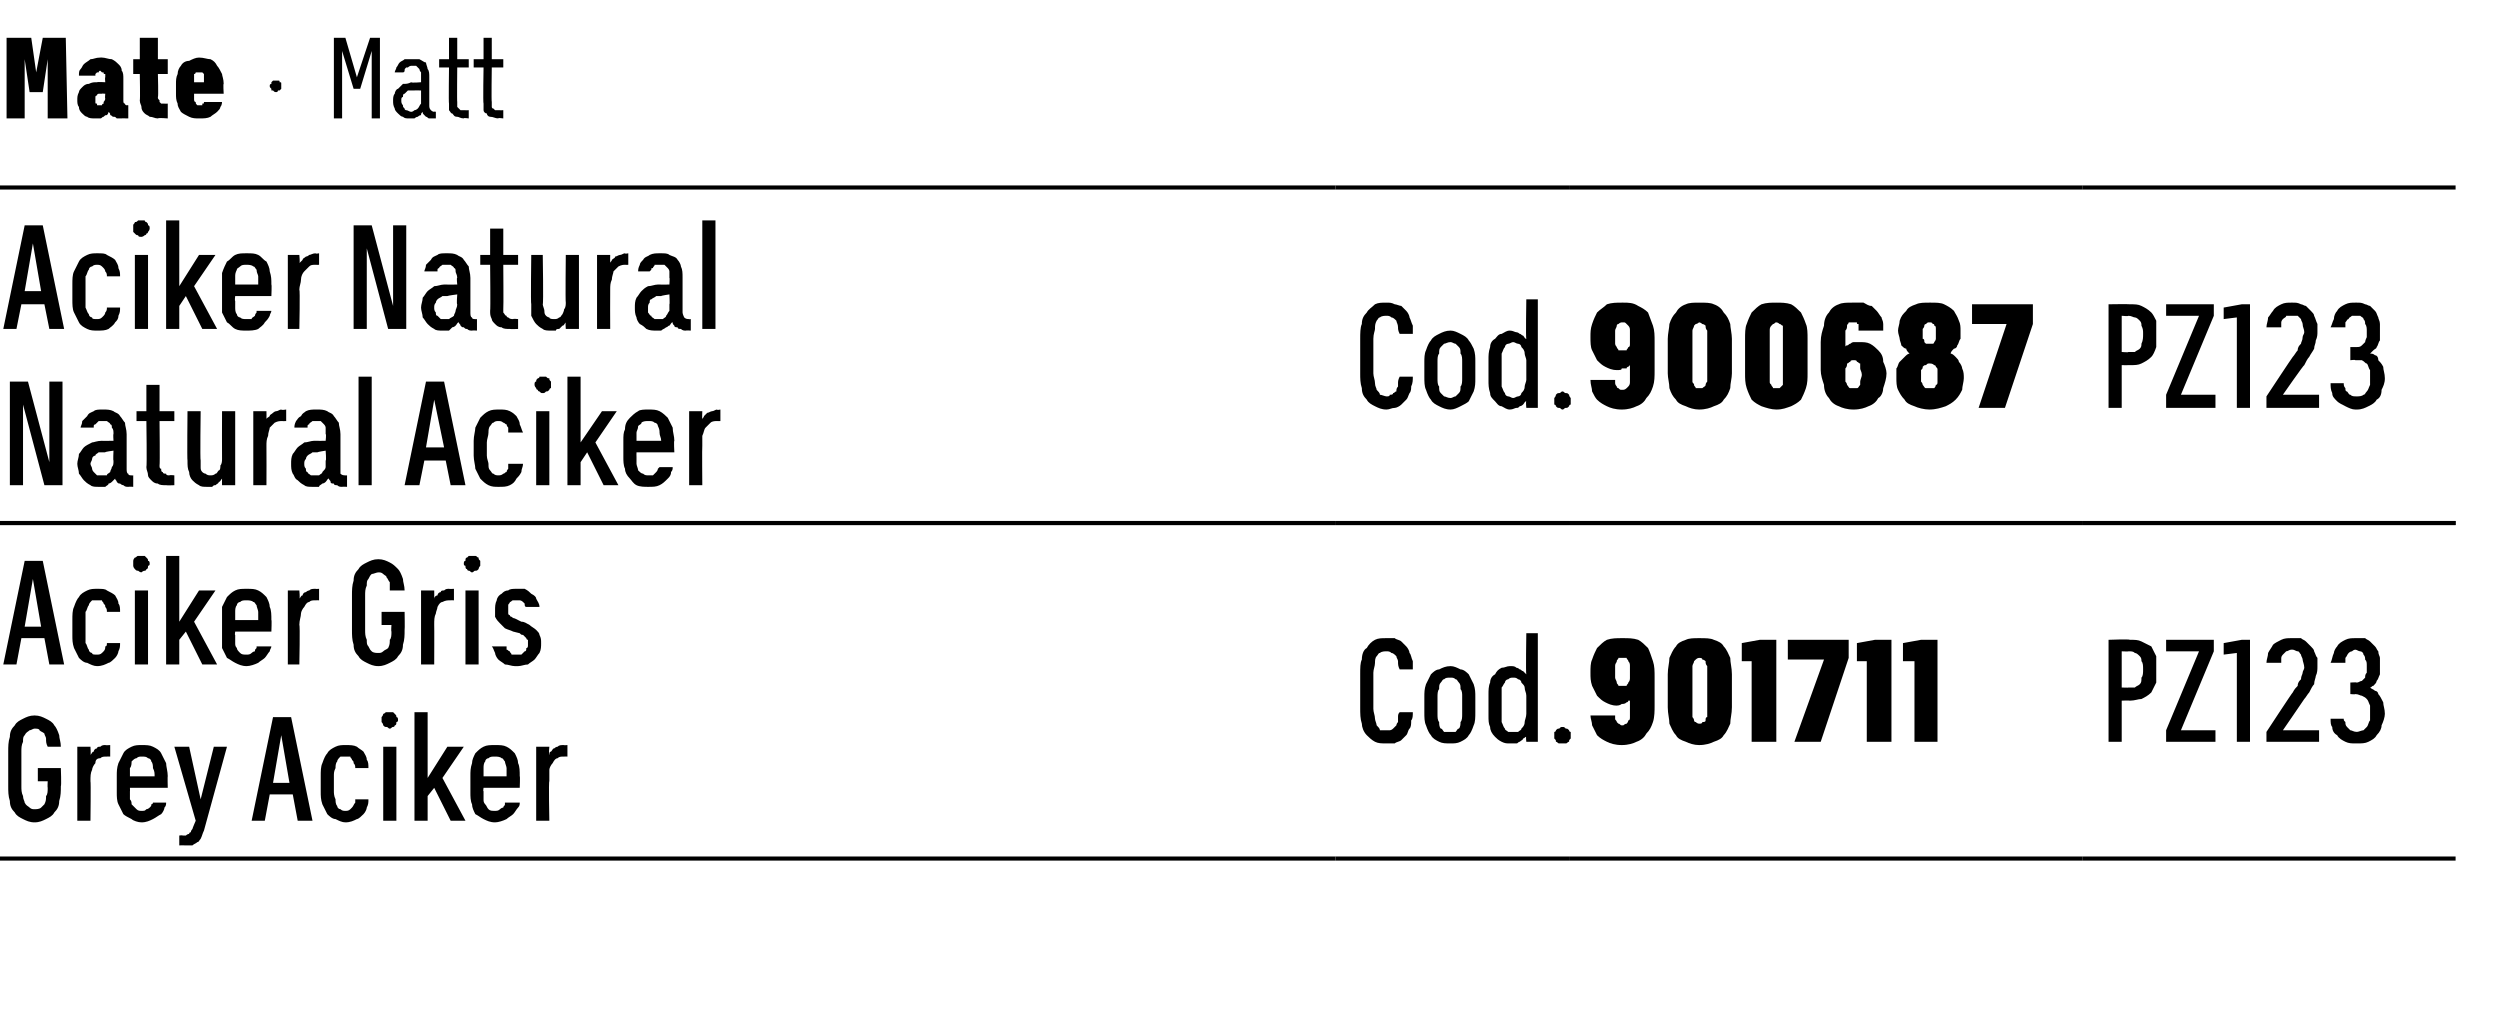 <?xml version="1.0" standalone="no"?>
<!DOCTYPE svg PUBLIC "-//W3C//DTD SVG 1.1//EN" "http://www.w3.org/Graphics/SVG/1.1/DTD/svg11.dtd">
<svg xmlns="http://www.w3.org/2000/svg" version="1.1" width="152px" height="62.2px" viewBox="0 -2 152 62.2" style="top:-2px">
  <desc>Mate · Matt</desc>
  <defs/>
  <g class="svg-tables">
    <g class="svg-table-background">
      <line x1="-1" y1="29.8" x2="81.2" y2="29.8" stroke="#000" stroke-width="0.25"/>
      <line x1="-1" y1="9.4" x2="81.2" y2="9.4" stroke="#000" stroke-width="0.25"/>
      <line x1="81.2" y1="29.8" x2="95.4" y2="29.8" stroke="#000" stroke-width="0.25"/>
      <line x1="81.2" y1="9.4" x2="95.4" y2="9.4" stroke="#000" stroke-width="0.25"/>
      <line x1="95.4" y1="29.8" x2="126.6" y2="29.8" stroke="#000" stroke-width="0.25"/>
      <line x1="95.4" y1="9.4" x2="126.6" y2="9.4" stroke="#000" stroke-width="0.25"/>
      <line x1="126.6" y1="29.8" x2="149.3" y2="29.8" stroke="#000" stroke-width="0.25"/>
      <line x1="126.6" y1="9.4" x2="149.3" y2="9.4" stroke="#000" stroke-width="0.25"/>
      <line x1="-1" y1="50.2" x2="81.2" y2="50.2" stroke="#000" stroke-width="0.25"/>
      <line x1="-1" y1="29.8" x2="81.2" y2="29.8" stroke="#000" stroke-width="0.25"/>
      <line x1="81.2" y1="50.2" x2="95.4" y2="50.2" stroke="#000" stroke-width="0.25"/>
      <line x1="81.2" y1="29.8" x2="95.4" y2="29.8" stroke="#000" stroke-width="0.25"/>
      <line x1="95.4" y1="50.2" x2="126.6" y2="50.2" stroke="#000" stroke-width="0.25"/>
      <line x1="95.4" y1="29.8" x2="126.6" y2="29.8" stroke="#000" stroke-width="0.25"/>
      <line x1="126.6" y1="50.2" x2="149.3" y2="50.2" stroke="#000" stroke-width="0.25"/>
      <line x1="126.6" y1="29.8" x2="149.3" y2="29.8" stroke="#000" stroke-width="0.25"/>
    </g>
  </g>
  <g id="Polygon672600">
    <path d="M 128.2 43.1 L 129 43.1 L 129 40.6 C 129 40.6 129.46 40.58 129.5 40.6 C 129.8 40.6 130 40.5 130.2 40.5 C 130.4 40.4 130.6 40.3 130.8 40.1 C 130.9 39.9 131 39.7 131.1 39.5 C 131.1 39.3 131.1 39 131.1 38.7 C 131.1 38.4 131.1 38.2 131.1 37.9 C 131 37.7 130.9 37.5 130.8 37.3 C 130.6 37.2 130.4 37.1 130.2 37 C 130 36.9 129.8 36.9 129.5 36.9 C 129.46 36.85 128.2 36.9 128.2 36.9 L 128.2 43.1 Z M 129 39.8 L 129 37.6 C 129 37.6 129.43 37.62 129.4 37.6 C 129.6 37.6 129.7 37.6 129.8 37.7 C 129.9 37.7 130 37.8 130.1 37.9 C 130.2 38 130.2 38.1 130.2 38.2 C 130.3 38.3 130.3 38.5 130.3 38.7 C 130.3 38.9 130.3 39.1 130.2 39.2 C 130.2 39.4 130.2 39.5 130.1 39.6 C 130 39.7 129.9 39.7 129.8 39.8 C 129.7 39.8 129.6 39.8 129.4 39.8 C 129.43 39.82 129 39.8 129 39.8 Z M 131.7 43.1 L 134.7 43.1 L 134.7 42.4 L 132.6 42.4 L 134.6 37.6 L 134.6 36.9 L 131.7 36.9 L 131.7 37.6 L 133.7 37.6 L 131.7 42.4 L 131.7 43.1 Z M 136 43.1 L 136.8 43.1 L 136.8 36.9 L 136.3 36.9 L 135.2 37.1 L 135.2 37.8 L 136 37.7 L 136 43.1 Z M 137.8 43.1 L 141 43.1 L 141 42.4 L 138.8 42.4 C 138.8 42.4 140.08 40.54 140.1 40.5 C 140.2 40.4 140.3 40.2 140.4 40.1 C 140.5 39.9 140.6 39.7 140.7 39.6 C 140.7 39.4 140.8 39.2 140.8 39.1 C 140.9 38.9 140.9 38.7 140.9 38.5 C 140.9 38.4 140.9 38.2 140.9 38 C 140.8 37.9 140.8 37.8 140.7 37.6 C 140.7 37.5 140.6 37.4 140.5 37.3 C 140.4 37.2 140.3 37.1 140.2 37 C 140.1 36.9 140 36.9 139.9 36.8 C 139.7 36.8 139.6 36.8 139.4 36.8 C 139.4 36.8 139.3 36.8 139.3 36.8 C 139.1 36.8 138.9 36.8 138.7 36.9 C 138.5 37 138.3 37.1 138.2 37.2 C 138.1 37.4 138 37.5 137.9 37.7 C 137.9 37.9 137.8 38.1 137.8 38.3 C 137.8 38.3 138.7 38.3 138.7 38.3 C 138.7 38.2 138.7 38.1 138.7 38 C 138.7 37.9 138.8 37.8 138.8 37.8 C 138.9 37.7 139 37.6 139 37.6 C 139.1 37.6 139.2 37.5 139.3 37.5 C 139.3 37.5 139.4 37.5 139.4 37.5 C 139.5 37.5 139.6 37.6 139.7 37.6 C 139.8 37.6 139.8 37.7 139.9 37.8 C 139.9 37.9 140 38 140 38.1 C 140 38.2 140.1 38.4 140.1 38.6 C 140.1 38.7 140 38.8 140 38.9 C 140 39 139.9 39.1 139.9 39.3 C 139.8 39.4 139.7 39.5 139.7 39.7 C 139.6 39.8 139.5 39.9 139.4 40.1 C 139.39 40.07 137.8 42.5 137.8 42.5 L 137.8 43.1 Z M 143.2 43.2 C 143.2 43.2 143.3 43.2 143.3 43.2 C 143.6 43.2 143.8 43.2 144 43.1 C 144.2 43 144.4 42.9 144.5 42.7 C 144.7 42.5 144.8 42.3 144.8 42.1 C 144.9 41.9 145 41.6 145 41.4 C 145 41.1 144.9 40.9 144.9 40.7 C 144.8 40.5 144.7 40.3 144.6 40.2 C 144.6 40.1 144.5 40 144.4 40 C 144.3 39.9 144.2 39.9 144.1 39.8 C 144.2 39.8 144.2 39.7 144.3 39.7 C 144.4 39.6 144.5 39.5 144.5 39.4 C 144.6 39.3 144.6 39.2 144.7 39 C 144.7 38.9 144.7 38.7 144.7 38.5 C 144.7 38.3 144.7 38.2 144.7 38 C 144.7 37.9 144.6 37.8 144.6 37.6 C 144.5 37.5 144.5 37.4 144.4 37.3 C 144.3 37.2 144.2 37.1 144.1 37 C 144 36.9 143.9 36.9 143.8 36.8 C 143.6 36.8 143.5 36.8 143.3 36.8 C 143.3 36.8 143.2 36.8 143.2 36.8 C 143 36.8 142.8 36.8 142.6 36.9 C 142.4 37 142.2 37.1 142.1 37.3 C 142 37.4 141.9 37.6 141.9 37.7 C 141.8 37.9 141.8 38.1 141.7 38.3 C 141.7 38.3 142.6 38.3 142.6 38.3 C 142.6 38.2 142.6 38.1 142.6 38 C 142.7 37.9 142.7 37.8 142.8 37.7 C 142.8 37.7 142.9 37.6 143 37.6 C 143 37.6 143.1 37.5 143.2 37.5 C 143.2 37.5 143.2 37.5 143.2 37.5 C 143.3 37.5 143.4 37.6 143.5 37.6 C 143.6 37.6 143.7 37.7 143.7 37.8 C 143.8 37.9 143.8 38 143.8 38.1 C 143.9 38.2 143.9 38.3 143.9 38.5 C 143.9 38.6 143.9 38.8 143.9 38.9 C 143.8 39 143.8 39.1 143.8 39.2 C 143.7 39.3 143.6 39.4 143.6 39.4 C 143.5 39.4 143.4 39.5 143.3 39.5 C 143.26 39.47 142.9 39.5 142.9 39.5 L 142.9 40.2 C 142.9 40.2 143.22 40.23 143.2 40.2 C 143.4 40.2 143.5 40.3 143.6 40.3 C 143.8 40.4 143.8 40.4 143.9 40.5 C 144 40.6 144 40.7 144.1 40.9 C 144.1 41 144.1 41.1 144.1 41.3 C 144.1 41.5 144.1 41.7 144.1 41.8 C 144 41.9 144 42.1 143.9 42.2 C 143.8 42.3 143.8 42.3 143.7 42.4 C 143.6 42.4 143.4 42.5 143.3 42.5 C 143.3 42.5 143.3 42.5 143.3 42.5 C 143.1 42.5 143 42.4 142.9 42.4 C 142.8 42.3 142.8 42.3 142.7 42.2 C 142.6 42.1 142.6 42 142.6 41.9 C 142.5 41.8 142.5 41.8 142.5 41.7 C 142.5 41.7 141.7 41.7 141.7 41.7 C 141.7 41.9 141.7 42.1 141.8 42.2 C 141.8 42.4 141.9 42.6 142.1 42.7 C 142.2 42.9 142.4 43 142.6 43.1 C 142.8 43.2 143 43.2 143.2 43.2 Z " stroke="none" fill="#000"/>
  </g>
  <g id="Polygon672599">
    <path d="M 98.6 43.3 C 98.6 43.3 98.6 43.3 98.6 43.3 C 99 43.3 99.3 43.2 99.5 43.1 C 99.8 43 100 42.8 100.1 42.6 C 100.3 42.4 100.4 42.2 100.5 41.9 C 100.6 41.6 100.6 41.2 100.6 40.9 C 100.6 40.9 100.6 39.2 100.6 39.2 C 100.6 38.8 100.6 38.5 100.5 38.2 C 100.4 37.9 100.3 37.6 100.2 37.4 C 100 37.2 99.8 37 99.6 36.9 C 99.3 36.8 99 36.8 98.7 36.8 C 98.7 36.8 98.6 36.8 98.6 36.8 C 98.3 36.8 98 36.8 97.7 36.9 C 97.5 37 97.3 37.2 97.1 37.4 C 97 37.6 96.9 37.8 96.8 38.1 C 96.7 38.3 96.7 38.6 96.7 38.9 C 96.7 39.2 96.7 39.4 96.8 39.7 C 96.9 39.9 97 40.1 97.1 40.3 C 97.3 40.5 97.4 40.6 97.6 40.7 C 97.8 40.8 98 40.9 98.3 40.9 C 98.3 40.9 98.3 40.9 98.3 40.9 C 98.5 40.9 98.6 40.8 98.6 40.8 C 98.7 40.8 98.8 40.8 98.9 40.7 C 98.9 40.7 99 40.7 99 40.6 C 99.1 40.6 99.1 40.6 99.1 40.6 C 99.1 40.6 99.1 41.3 99.1 41.3 C 99.1 41.4 99.1 41.5 99.1 41.6 C 99.1 41.7 99.1 41.8 99 41.8 C 99 41.9 98.9 42 98.9 42 C 98.8 42 98.7 42.1 98.7 42.1 C 98.7 42.1 98.6 42.1 98.6 42.1 C 98.5 42.1 98.5 42 98.4 42 C 98.4 42 98.3 41.9 98.3 41.9 C 98.3 41.8 98.2 41.8 98.2 41.7 C 98.2 41.6 98.2 41.6 98.2 41.5 C 98.2 41.5 96.7 41.5 96.7 41.5 C 96.7 41.7 96.8 41.9 96.8 42.1 C 96.9 42.3 97 42.5 97.1 42.7 C 97.3 42.9 97.5 43 97.7 43.1 C 97.9 43.2 98.2 43.3 98.6 43.3 Z M 98.7 39.7 C 98.7 39.7 98.6 39.7 98.6 39.7 C 98.6 39.7 98.5 39.7 98.4 39.7 C 98.4 39.6 98.3 39.6 98.3 39.5 C 98.3 39.4 98.2 39.3 98.2 39.2 C 98.2 39.1 98.2 39 98.2 38.8 C 98.2 38.7 98.2 38.6 98.2 38.5 C 98.2 38.3 98.3 38.3 98.3 38.2 C 98.3 38.1 98.4 38.1 98.4 38 C 98.5 38 98.6 38 98.6 38 C 98.6 38 98.7 38 98.7 38 C 98.8 38 98.8 38 98.9 38 C 98.9 38.1 99 38.1 99 38.2 C 99.1 38.3 99.1 38.4 99.1 38.5 C 99.1 38.6 99.1 38.7 99.1 38.8 C 99.1 39 99.1 39.1 99.1 39.2 C 99.1 39.3 99.1 39.4 99 39.5 C 99 39.6 98.9 39.6 98.9 39.7 C 98.8 39.7 98.8 39.7 98.7 39.7 Z M 103.3 43.3 C 103.7 43.3 104 43.2 104.2 43.1 C 104.5 43 104.7 42.9 104.8 42.7 C 105 42.5 105.1 42.2 105.2 42 C 105.2 41.7 105.3 41.4 105.3 41 C 105.3 41 105.3 39 105.3 39 C 105.3 38.6 105.2 38.3 105.2 38 C 105.1 37.8 105 37.5 104.8 37.3 C 104.7 37.1 104.5 37 104.2 36.9 C 104 36.8 103.7 36.8 103.3 36.8 C 103 36.8 102.7 36.8 102.5 36.9 C 102.2 37 102 37.1 101.9 37.3 C 101.7 37.5 101.6 37.8 101.5 38 C 101.5 38.3 101.4 38.6 101.4 39 C 101.4 39 101.4 41 101.4 41 C 101.4 41.4 101.5 41.7 101.5 42 C 101.6 42.2 101.7 42.5 101.9 42.7 C 102 42.9 102.2 43 102.5 43.1 C 102.7 43.2 103 43.3 103.3 43.3 Z M 103.3 42 C 103.3 42 103.2 42 103.1 41.9 C 103.1 41.9 103 41.9 103 41.8 C 103 41.7 102.9 41.6 102.9 41.6 C 102.9 41.5 102.9 41.4 102.9 41.2 C 102.9 41.2 102.9 38.8 102.9 38.8 C 102.9 38.6 102.9 38.5 102.9 38.5 C 102.9 38.4 103 38.3 103 38.2 C 103 38.2 103.1 38.1 103.1 38.1 C 103.2 38 103.3 38 103.3 38 C 103.4 38 103.5 38 103.5 38.1 C 103.6 38.1 103.7 38.2 103.7 38.2 C 103.7 38.3 103.7 38.4 103.8 38.5 C 103.8 38.5 103.8 38.6 103.8 38.8 C 103.8 38.8 103.8 41.3 103.8 41.3 C 103.8 41.4 103.8 41.5 103.8 41.6 C 103.7 41.6 103.7 41.7 103.7 41.8 C 103.7 41.9 103.6 41.9 103.5 41.9 C 103.5 42 103.4 42 103.3 42 Z M 106.5 43.1 L 108 43.1 L 108 36.9 L 107 36.9 L 105.9 37.1 L 105.9 38.2 L 106.5 38.2 L 106.5 43.1 Z M 109.1 43.1 L 110.7 43.1 L 112.4 38 L 112.4 36.9 L 108.7 36.9 L 108.7 38.1 L 110.9 38.1 L 109.1 43.1 Z M 113.5 43.1 L 115 43.1 L 115 36.9 L 114 36.9 L 112.9 37.1 L 112.9 38.2 L 113.5 38.2 L 113.5 43.1 Z M 116.4 43.1 L 117.8 43.1 L 117.8 36.9 L 116.8 36.9 L 115.7 37.1 L 115.7 38.2 L 116.4 38.2 L 116.4 43.1 Z " stroke="none" fill="#000"/>
  </g>
  <g id="Polygon672598">
    <path d="M 84.3 43.2 C 84.5 43.2 84.6 43.2 84.8 43.2 C 84.9 43.1 85.1 43.1 85.2 43 C 85.3 42.9 85.4 42.8 85.5 42.7 C 85.6 42.6 85.6 42.4 85.7 42.3 C 85.8 42.2 85.8 42 85.8 41.8 C 85.9 41.7 85.9 41.5 85.9 41.3 C 85.9 41.3 85.1 41.3 85.1 41.3 C 85 41.4 85 41.5 85 41.6 C 85 41.7 85 41.8 85 41.9 C 84.9 42 84.9 42.1 84.9 42.1 C 84.8 42.2 84.8 42.2 84.7 42.3 C 84.7 42.3 84.6 42.4 84.5 42.4 C 84.5 42.4 84.4 42.4 84.3 42.4 C 84.2 42.4 84 42.4 83.9 42.4 C 83.9 42.3 83.8 42.2 83.7 42.1 C 83.7 42 83.6 41.8 83.6 41.7 C 83.6 41.5 83.5 41.3 83.5 41.1 C 83.5 41.1 83.5 38.9 83.5 38.9 C 83.5 38.7 83.6 38.5 83.6 38.3 C 83.6 38.2 83.6 38 83.7 37.9 C 83.8 37.8 83.8 37.7 83.9 37.7 C 84 37.6 84.2 37.6 84.3 37.6 C 84.4 37.6 84.5 37.6 84.6 37.7 C 84.7 37.7 84.8 37.8 84.9 37.9 C 84.9 38 85 38.1 85 38.2 C 85 38.4 85 38.5 85.1 38.7 C 85.1 38.7 85.9 38.7 85.9 38.7 C 85.9 38.5 85.9 38.3 85.9 38.2 C 85.8 38 85.8 37.8 85.7 37.7 C 85.7 37.6 85.6 37.4 85.5 37.3 C 85.4 37.2 85.3 37.1 85.2 37 C 85.1 36.9 84.9 36.9 84.8 36.8 C 84.6 36.8 84.5 36.8 84.3 36.8 C 84 36.8 83.8 36.8 83.6 36.9 C 83.4 37 83.2 37.2 83.1 37.4 C 82.9 37.5 82.8 37.8 82.8 38.1 C 82.7 38.3 82.7 38.6 82.7 39 C 82.7 39 82.7 41 82.7 41 C 82.7 41.4 82.7 41.7 82.8 42 C 82.8 42.2 82.9 42.5 83.1 42.7 C 83.2 42.8 83.4 43 83.6 43.1 C 83.8 43.2 84 43.2 84.3 43.2 Z M 88.2 43.2 C 88.4 43.2 88.6 43.2 88.8 43.1 C 89 43 89.2 42.9 89.3 42.7 C 89.4 42.6 89.5 42.4 89.6 42.1 C 89.7 41.9 89.7 41.6 89.7 41.3 C 89.7 41.3 89.7 40.4 89.7 40.4 C 89.7 40.1 89.7 39.9 89.6 39.6 C 89.5 39.4 89.4 39.2 89.3 39 C 89.2 38.9 89 38.7 88.8 38.7 C 88.6 38.6 88.4 38.5 88.2 38.5 C 87.9 38.5 87.7 38.6 87.5 38.7 C 87.3 38.7 87.1 38.9 87 39 C 86.9 39.2 86.8 39.4 86.7 39.6 C 86.6 39.9 86.6 40.1 86.6 40.4 C 86.6 40.4 86.6 41.3 86.6 41.3 C 86.6 41.6 86.6 41.9 86.7 42.1 C 86.8 42.4 86.9 42.6 87 42.7 C 87.1 42.9 87.3 43 87.5 43.1 C 87.7 43.2 87.9 43.2 88.2 43.2 Z M 88.2 42.5 C 88 42.5 87.9 42.5 87.8 42.5 C 87.7 42.4 87.7 42.3 87.6 42.3 C 87.5 42.2 87.5 42 87.5 41.9 C 87.4 41.8 87.4 41.6 87.4 41.4 C 87.4 41.4 87.4 40.4 87.4 40.4 C 87.4 40.2 87.4 40 87.5 39.9 C 87.5 39.7 87.5 39.6 87.6 39.5 C 87.7 39.4 87.7 39.3 87.8 39.3 C 87.9 39.2 88 39.2 88.2 39.2 C 88.3 39.2 88.4 39.2 88.5 39.3 C 88.6 39.3 88.6 39.4 88.7 39.5 C 88.8 39.6 88.8 39.7 88.8 39.9 C 88.9 40 88.9 40.2 88.9 40.3 C 88.9 40.3 88.9 41.4 88.9 41.4 C 88.9 41.6 88.9 41.8 88.8 41.9 C 88.8 42 88.8 42.2 88.7 42.3 C 88.6 42.3 88.6 42.4 88.5 42.5 C 88.4 42.5 88.3 42.5 88.2 42.5 Z M 91.8 43.2 C 92 43.2 92.1 43.2 92.2 43.2 C 92.3 43.2 92.3 43.1 92.4 43.1 C 92.5 43 92.6 43 92.6 42.9 C 92.7 42.9 92.7 42.8 92.8 42.8 C 92.76 42.77 92.8 43.1 92.8 43.1 L 93.5 43.1 L 93.5 36.5 L 92.8 36.5 C 92.8 36.5 92.76 38.98 92.8 39 C 92.7 38.9 92.7 38.9 92.6 38.8 C 92.5 38.8 92.5 38.7 92.4 38.7 C 92.3 38.6 92.2 38.6 92.2 38.6 C 92.1 38.5 92 38.5 91.8 38.5 C 91.6 38.5 91.5 38.6 91.3 38.6 C 91.1 38.7 91 38.8 90.9 39 C 90.7 39.1 90.6 39.3 90.6 39.5 C 90.5 39.7 90.5 40 90.5 40.2 C 90.5 40.2 90.5 41.5 90.5 41.5 C 90.5 41.8 90.5 42 90.6 42.2 C 90.6 42.4 90.7 42.6 90.9 42.8 C 91 42.9 91.1 43 91.3 43.1 C 91.5 43.2 91.6 43.2 91.8 43.2 Z M 92 42.5 C 91.9 42.5 91.8 42.5 91.7 42.5 C 91.6 42.4 91.5 42.4 91.5 42.3 C 91.4 42.2 91.4 42.1 91.3 41.9 C 91.3 41.8 91.3 41.6 91.3 41.4 C 91.3 41.4 91.3 40.3 91.3 40.3 C 91.3 40.1 91.3 40 91.3 39.8 C 91.4 39.7 91.4 39.6 91.5 39.5 C 91.5 39.4 91.6 39.3 91.7 39.3 C 91.8 39.2 91.9 39.2 92 39.2 C 92.1 39.2 92.2 39.2 92.3 39.3 C 92.4 39.3 92.5 39.4 92.5 39.5 C 92.6 39.6 92.7 39.7 92.7 39.8 C 92.7 40 92.8 40.1 92.8 40.3 C 92.8 40.3 92.8 41.4 92.8 41.4 C 92.8 41.6 92.7 41.8 92.7 41.9 C 92.7 42.1 92.6 42.2 92.5 42.3 C 92.5 42.4 92.4 42.4 92.3 42.5 C 92.2 42.5 92.1 42.5 92 42.5 Z M 95 43.2 C 95.1 43.2 95.1 43.2 95.2 43.2 C 95.3 43.2 95.3 43.1 95.4 43.1 C 95.4 43 95.4 43 95.5 42.9 C 95.5 42.9 95.5 42.8 95.5 42.7 C 95.5 42.7 95.5 42.6 95.5 42.5 C 95.4 42.5 95.4 42.4 95.4 42.4 C 95.3 42.3 95.3 42.3 95.2 42.3 C 95.1 42.2 95.1 42.2 95 42.2 C 94.9 42.2 94.9 42.2 94.8 42.3 C 94.7 42.3 94.7 42.3 94.6 42.4 C 94.6 42.4 94.6 42.5 94.5 42.5 C 94.5 42.6 94.5 42.7 94.5 42.7 C 94.5 42.8 94.5 42.9 94.5 42.9 C 94.6 43 94.6 43 94.6 43.1 C 94.7 43.1 94.7 43.2 94.8 43.2 C 94.9 43.2 94.9 43.2 95 43.2 Z " stroke="none" fill="#000"/>
  </g>
  <g id="Polygon672597">
    <path d="M 2.1 48 C 2.4 48 2.6 47.9 2.8 47.8 C 3 47.7 3.2 47.6 3.3 47.4 C 3.5 47.2 3.6 47 3.6 46.7 C 3.7 46.4 3.7 46.1 3.7 45.8 C 3.74 45.79 3.7 44.7 3.7 44.7 L 2.3 44.7 L 2.3 45.5 L 2.9 45.5 C 2.9 45.5 2.88 45.88 2.9 45.9 C 2.9 46.1 2.9 46.3 2.8 46.4 C 2.8 46.6 2.8 46.7 2.7 46.9 C 2.6 47 2.6 47 2.5 47.1 C 2.4 47.2 2.2 47.2 2.1 47.2 C 2 47.2 1.9 47.2 1.8 47.1 C 1.7 47 1.6 47 1.5 46.8 C 1.5 46.7 1.4 46.6 1.4 46.4 C 1.3 46.2 1.3 46 1.3 45.8 C 1.3 45.8 1.3 43.7 1.3 43.7 C 1.3 43.5 1.3 43.3 1.4 43.1 C 1.4 42.9 1.4 42.8 1.5 42.7 C 1.6 42.5 1.7 42.5 1.8 42.4 C 1.9 42.4 2 42.3 2.1 42.3 C 2.2 42.3 2.4 42.3 2.4 42.4 C 2.5 42.5 2.6 42.5 2.7 42.6 C 2.7 42.7 2.8 42.8 2.8 42.9 C 2.8 43.1 2.8 43.2 2.9 43.4 C 2.9 43.4 3.7 43.4 3.7 43.4 C 3.7 43.1 3.6 42.9 3.6 42.7 C 3.5 42.4 3.4 42.2 3.3 42.1 C 3.2 41.9 3 41.8 2.8 41.7 C 2.6 41.6 2.4 41.5 2.1 41.5 C 1.8 41.5 1.6 41.6 1.4 41.7 C 1.2 41.8 1 41.9 0.9 42.1 C 0.7 42.3 0.6 42.5 0.6 42.8 C 0.5 43.1 0.5 43.4 0.5 43.7 C 0.5 43.7 0.5 45.8 0.5 45.8 C 0.5 46.1 0.5 46.4 0.6 46.7 C 0.6 47 0.7 47.2 0.9 47.4 C 1 47.6 1.2 47.7 1.4 47.8 C 1.6 47.9 1.8 48 2.1 48 Z M 4.7 47.9 L 5.5 47.9 C 5.5 47.9 5.53 45.48 5.5 45.5 C 5.5 45.2 5.5 45 5.6 44.8 C 5.6 44.7 5.7 44.5 5.8 44.4 C 5.8 44.2 5.9 44.1 6.1 44.1 C 6.2 44 6.3 44 6.5 44 C 6.48 43.99 6.7 44 6.7 44 L 6.7 43.3 C 6.7 43.3 6.43 43.32 6.4 43.3 C 6.3 43.3 6.2 43.3 6.1 43.4 C 6 43.4 5.9 43.4 5.9 43.5 C 5.8 43.5 5.7 43.6 5.7 43.7 C 5.6 43.7 5.6 43.8 5.5 43.9 C 5.53 43.88 5.5 43.4 5.5 43.4 L 4.7 43.4 L 4.7 47.9 Z M 8.6 48 C 8.9 48 9.1 47.9 9.3 47.8 C 9.5 47.7 9.6 47.6 9.8 47.5 C 9.9 47.4 10 47.2 10 47.1 C 10.1 47 10.1 46.9 10.1 46.8 C 10.1 46.8 9.3 46.8 9.3 46.8 C 9.3 46.8 9.3 46.9 9.2 46.9 C 9.2 47 9.2 47 9.1 47.1 C 9.1 47.1 9 47.2 8.9 47.2 C 8.8 47.3 8.8 47.3 8.6 47.3 C 8.5 47.3 8.4 47.3 8.3 47.2 C 8.2 47.1 8.1 47 8 46.9 C 8 46.8 8 46.7 7.9 46.6 C 7.9 46.4 7.9 46.3 7.9 46.1 C 7.91 46.14 7.9 45.9 7.9 45.9 L 10.2 45.9 C 10.2 45.9 10.18 45.16 10.2 45.2 C 10.2 44.9 10.1 44.6 10.1 44.4 C 10 44.2 9.9 44 9.8 43.8 C 9.7 43.6 9.5 43.5 9.3 43.4 C 9.1 43.3 8.9 43.3 8.6 43.3 C 8.4 43.3 8.2 43.3 8 43.4 C 7.8 43.5 7.6 43.6 7.5 43.8 C 7.4 44 7.3 44.2 7.2 44.4 C 7.1 44.7 7.1 44.9 7.1 45.2 C 7.1 45.2 7.1 46.2 7.1 46.2 C 7.1 46.4 7.1 46.7 7.2 46.9 C 7.3 47.1 7.4 47.3 7.5 47.5 C 7.6 47.6 7.8 47.7 8 47.8 C 8.1 47.9 8.4 48 8.6 48 Z M 9.4 45.2 C 9.4 45.2 7.9 45.2 7.9 45.2 C 7.9 45 7.9 44.9 7.9 44.7 C 8 44.6 8 44.4 8 44.3 C 8.1 44.2 8.2 44.1 8.3 44.1 C 8.4 44 8.5 44 8.6 44 C 8.8 44 8.9 44 9 44.1 C 9.1 44.1 9.2 44.2 9.2 44.3 C 9.3 44.4 9.3 44.6 9.3 44.7 C 9.4 44.9 9.4 45 9.4 45.2 Z M 10.9 49.4 C 10.9 49.4 11.25 49.39 11.3 49.4 C 11.4 49.4 11.5 49.4 11.7 49.4 C 11.8 49.3 11.9 49.3 12 49.2 C 12.1 49.2 12.1 49.1 12.2 49 C 12.3 48.8 12.3 48.7 12.4 48.5 C 12.39 48.54 13.8 43.4 13.8 43.4 L 13 43.4 L 12.2 46.6 L 11.5 43.4 L 10.6 43.4 L 11.9 47.9 C 11.9 47.9 11.7 48.36 11.7 48.4 C 11.7 48.4 11.6 48.5 11.6 48.6 C 11.6 48.6 11.5 48.6 11.5 48.7 C 11.5 48.7 11.4 48.7 11.3 48.8 C 11.3 48.8 11.2 48.8 11.1 48.8 C 11.11 48.77 10.9 48.8 10.9 48.8 L 10.9 49.4 Z M 17.8 46.3 L 18.1 47.9 L 19 47.9 L 17.7 41.6 L 16.6 41.6 L 15.3 47.9 L 16.1 47.9 L 16.4 46.3 L 17.8 46.3 Z M 17.6 45.6 L 16.6 45.6 L 17.1 42.7 L 17.6 45.6 Z M 21 48 C 21.3 48 21.5 47.9 21.7 47.8 C 21.8 47.8 22 47.6 22.1 47.5 C 22.2 47.4 22.3 47.2 22.3 47.1 C 22.4 46.9 22.4 46.8 22.4 46.6 C 22.4 46.6 21.6 46.6 21.6 46.6 C 21.6 46.7 21.6 46.8 21.6 46.8 C 21.5 46.9 21.5 47 21.4 47.1 C 21.4 47.1 21.3 47.2 21.3 47.2 C 21.2 47.3 21.1 47.3 21 47.3 C 20.9 47.3 20.8 47.3 20.7 47.2 C 20.6 47.2 20.5 47.1 20.5 47 C 20.4 46.9 20.4 46.7 20.4 46.6 C 20.3 46.4 20.3 46.2 20.3 46.1 C 20.3 46.1 20.3 45.2 20.3 45.2 C 20.3 45 20.3 44.9 20.4 44.7 C 20.4 44.6 20.4 44.4 20.5 44.3 C 20.5 44.2 20.6 44.1 20.7 44 C 20.8 44 20.9 44 21 44 C 21.1 44 21.2 44 21.3 44 C 21.3 44.1 21.4 44.1 21.4 44.2 C 21.5 44.3 21.5 44.3 21.5 44.4 C 21.6 44.5 21.6 44.6 21.6 44.7 C 21.6 44.7 22.4 44.7 22.4 44.7 C 22.4 44.5 22.4 44.3 22.3 44.2 C 22.3 44 22.2 43.9 22.1 43.7 C 22 43.6 21.8 43.5 21.7 43.4 C 21.5 43.3 21.3 43.3 21 43.3 C 20.8 43.3 20.6 43.3 20.4 43.4 C 20.2 43.5 20 43.6 19.9 43.8 C 19.8 43.9 19.7 44.1 19.6 44.4 C 19.5 44.6 19.5 44.9 19.5 45.2 C 19.5 45.2 19.5 46.1 19.5 46.1 C 19.5 46.4 19.5 46.6 19.6 46.9 C 19.7 47.1 19.8 47.3 19.9 47.5 C 20 47.6 20.2 47.8 20.4 47.8 C 20.6 47.9 20.8 48 21 48 Z M 23.3 47.9 L 24.1 47.9 L 24.1 43.4 L 23.3 43.4 L 23.3 47.9 Z M 23.7 42.3 C 23.8 42.3 23.8 42.2 23.9 42.2 C 23.9 42.2 24 42.2 24 42.1 C 24.1 42.1 24.1 42 24.1 41.9 C 24.2 41.9 24.2 41.8 24.2 41.8 C 24.2 41.7 24.2 41.6 24.1 41.6 C 24.1 41.5 24.1 41.5 24 41.4 C 24 41.4 23.9 41.3 23.9 41.3 C 23.8 41.3 23.8 41.3 23.7 41.3 C 23.6 41.3 23.6 41.3 23.5 41.3 C 23.4 41.3 23.4 41.4 23.3 41.4 C 23.3 41.4 23.3 41.5 23.2 41.6 C 23.2 41.6 23.2 41.7 23.2 41.8 C 23.2 41.8 23.2 41.9 23.2 41.9 C 23.3 42 23.3 42.1 23.3 42.1 C 23.4 42.2 23.4 42.2 23.5 42.2 C 23.6 42.2 23.6 42.3 23.7 42.3 Z M 25.2 47.9 L 26 47.9 L 26 46.4 L 26.4 45.9 L 27.4 47.9 L 28.3 47.9 L 26.9 45.3 L 28.2 43.4 L 27.2 43.4 L 26 45.3 L 26 41.3 L 25.2 41.3 L 25.2 47.9 Z M 30.1 48 C 30.3 48 30.6 47.9 30.8 47.8 C 30.9 47.7 31.1 47.6 31.2 47.5 C 31.3 47.4 31.4 47.2 31.5 47.1 C 31.6 47 31.6 46.9 31.6 46.8 C 31.6 46.8 30.7 46.8 30.7 46.8 C 30.7 46.8 30.7 46.9 30.7 46.9 C 30.7 47 30.6 47 30.6 47.1 C 30.5 47.1 30.4 47.2 30.4 47.2 C 30.3 47.3 30.2 47.3 30.1 47.3 C 29.9 47.3 29.8 47.3 29.7 47.2 C 29.6 47.1 29.6 47 29.5 46.9 C 29.4 46.8 29.4 46.7 29.4 46.6 C 29.4 46.4 29.4 46.3 29.4 46.1 C 29.36 46.14 29.4 45.9 29.4 45.9 L 31.6 45.9 C 31.6 45.9 31.63 45.16 31.6 45.2 C 31.6 44.9 31.6 44.6 31.5 44.4 C 31.5 44.2 31.4 44 31.3 43.8 C 31.1 43.6 31 43.5 30.8 43.4 C 30.6 43.3 30.4 43.3 30.1 43.3 C 29.8 43.3 29.6 43.3 29.4 43.4 C 29.2 43.5 29.1 43.6 28.9 43.8 C 28.8 44 28.7 44.2 28.7 44.4 C 28.6 44.7 28.6 44.9 28.6 45.2 C 28.6 45.2 28.6 46.2 28.6 46.2 C 28.6 46.4 28.6 46.7 28.7 46.9 C 28.7 47.1 28.8 47.3 28.9 47.5 C 29.1 47.6 29.2 47.7 29.4 47.8 C 29.6 47.9 29.8 48 30.1 48 Z M 30.8 45.2 C 30.8 45.2 29.4 45.2 29.4 45.2 C 29.4 45 29.4 44.9 29.4 44.7 C 29.4 44.6 29.4 44.4 29.5 44.3 C 29.5 44.2 29.6 44.1 29.7 44.1 C 29.8 44 29.9 44 30.1 44 C 30.2 44 30.4 44 30.5 44.1 C 30.6 44.1 30.6 44.2 30.7 44.3 C 30.7 44.4 30.8 44.6 30.8 44.7 C 30.8 44.9 30.8 45 30.8 45.2 Z M 32.6 47.9 L 33.4 47.9 C 33.4 47.9 33.35 45.48 33.4 45.5 C 33.4 45.2 33.4 45 33.4 44.8 C 33.4 44.7 33.5 44.5 33.6 44.4 C 33.7 44.2 33.8 44.1 33.9 44.1 C 34 44 34.1 44 34.3 44 C 34.3 43.99 34.5 44 34.5 44 L 34.5 43.3 C 34.5 43.3 34.26 43.32 34.3 43.3 C 34.1 43.3 34 43.3 33.9 43.4 C 33.9 43.4 33.8 43.4 33.7 43.5 C 33.6 43.5 33.6 43.6 33.5 43.7 C 33.4 43.7 33.4 43.8 33.4 43.9 C 33.35 43.88 33.4 43.4 33.4 43.4 L 32.6 43.4 L 32.6 47.9 Z " stroke="none" fill="#000"/>
  </g>
  <g id="Polygon672596">
    <path d="M 2.7 36.8 L 3 38.4 L 3.9 38.4 L 2.6 32.1 L 1.5 32.1 L 0.2 38.4 L 1 38.4 L 1.3 36.8 L 2.7 36.8 Z M 2.5 36.1 L 1.5 36.1 L 2 33.2 L 2.5 36.1 Z M 5.9 38.5 C 6.2 38.5 6.4 38.4 6.6 38.3 C 6.7 38.3 6.9 38.1 7 38 C 7.1 37.9 7.2 37.7 7.2 37.6 C 7.3 37.4 7.3 37.3 7.3 37.1 C 7.3 37.1 6.5 37.1 6.5 37.1 C 6.5 37.2 6.5 37.3 6.4 37.3 C 6.4 37.4 6.4 37.5 6.3 37.6 C 6.3 37.6 6.2 37.7 6.2 37.7 C 6.1 37.8 6 37.8 5.9 37.8 C 5.7 37.8 5.6 37.8 5.6 37.7 C 5.5 37.7 5.4 37.6 5.4 37.5 C 5.3 37.4 5.3 37.2 5.2 37.1 C 5.2 36.9 5.2 36.7 5.2 36.6 C 5.2 36.6 5.2 35.7 5.2 35.7 C 5.2 35.5 5.2 35.4 5.2 35.2 C 5.3 35.1 5.3 34.9 5.4 34.8 C 5.4 34.7 5.5 34.6 5.6 34.5 C 5.7 34.5 5.8 34.5 5.9 34.5 C 6 34.5 6.1 34.5 6.2 34.5 C 6.2 34.6 6.3 34.6 6.3 34.7 C 6.4 34.8 6.4 34.8 6.4 34.9 C 6.5 35 6.5 35.1 6.5 35.2 C 6.5 35.2 7.3 35.2 7.3 35.2 C 7.3 35 7.3 34.8 7.2 34.7 C 7.2 34.5 7.1 34.4 7 34.2 C 6.9 34.1 6.7 34 6.5 33.9 C 6.4 33.8 6.2 33.8 5.9 33.8 C 5.7 33.8 5.5 33.8 5.3 33.9 C 5.1 34 4.9 34.1 4.8 34.3 C 4.7 34.4 4.6 34.6 4.5 34.9 C 4.4 35.1 4.4 35.4 4.4 35.7 C 4.4 35.7 4.4 36.6 4.4 36.6 C 4.4 36.9 4.4 37.1 4.5 37.4 C 4.6 37.6 4.7 37.8 4.8 38 C 4.9 38.1 5.1 38.3 5.3 38.3 C 5.5 38.4 5.7 38.5 5.9 38.5 Z M 8.2 38.4 L 9 38.4 L 9 33.9 L 8.2 33.9 L 8.2 38.4 Z M 8.6 32.8 C 8.6 32.8 8.7 32.7 8.8 32.7 C 8.8 32.7 8.9 32.7 8.9 32.6 C 9 32.6 9 32.5 9 32.4 C 9.1 32.4 9.1 32.3 9.1 32.3 C 9.1 32.2 9.1 32.1 9 32.1 C 9 32 9 32 8.9 31.9 C 8.9 31.9 8.8 31.8 8.8 31.8 C 8.7 31.8 8.6 31.8 8.6 31.8 C 8.5 31.8 8.4 31.8 8.4 31.8 C 8.3 31.8 8.3 31.9 8.2 31.9 C 8.2 31.9 8.1 32 8.1 32.1 C 8.1 32.1 8.1 32.2 8.1 32.3 C 8.1 32.3 8.1 32.4 8.1 32.4 C 8.1 32.5 8.2 32.6 8.2 32.6 C 8.3 32.7 8.3 32.7 8.4 32.7 C 8.4 32.7 8.5 32.8 8.6 32.8 Z M 10.1 38.4 L 10.9 38.4 L 10.9 36.9 L 11.3 36.4 L 12.3 38.4 L 13.2 38.4 L 11.8 35.8 L 13.1 33.9 L 12.1 33.9 L 10.9 35.8 L 10.9 31.8 L 10.1 31.8 L 10.1 38.4 Z M 15 38.5 C 15.2 38.5 15.5 38.4 15.7 38.3 C 15.8 38.2 16 38.1 16.1 38 C 16.2 37.9 16.3 37.7 16.4 37.6 C 16.4 37.5 16.5 37.4 16.5 37.3 C 16.5 37.3 15.6 37.3 15.6 37.3 C 15.6 37.3 15.6 37.4 15.6 37.4 C 15.5 37.5 15.5 37.5 15.5 37.6 C 15.4 37.6 15.3 37.7 15.3 37.7 C 15.2 37.8 15.1 37.8 15 37.8 C 14.8 37.8 14.7 37.8 14.6 37.7 C 14.5 37.6 14.4 37.5 14.4 37.4 C 14.3 37.3 14.3 37.2 14.3 37.1 C 14.3 36.9 14.3 36.8 14.3 36.6 C 14.26 36.64 14.3 36.4 14.3 36.4 L 16.5 36.4 C 16.5 36.4 16.53 35.66 16.5 35.7 C 16.5 35.4 16.5 35.1 16.4 34.9 C 16.4 34.7 16.3 34.5 16.2 34.3 C 16 34.1 15.9 34 15.7 33.9 C 15.5 33.8 15.3 33.8 15 33.8 C 14.7 33.8 14.5 33.8 14.3 33.9 C 14.1 34 14 34.1 13.8 34.3 C 13.7 34.5 13.6 34.7 13.5 34.9 C 13.5 35.2 13.5 35.4 13.5 35.7 C 13.5 35.7 13.5 36.7 13.5 36.7 C 13.5 36.9 13.5 37.2 13.5 37.4 C 13.6 37.6 13.7 37.8 13.8 38 C 14 38.1 14.1 38.2 14.3 38.3 C 14.5 38.4 14.7 38.5 15 38.5 Z M 15.7 35.7 C 15.7 35.7 14.3 35.7 14.3 35.7 C 14.3 35.5 14.3 35.4 14.3 35.2 C 14.3 35.1 14.3 34.9 14.4 34.8 C 14.4 34.7 14.5 34.6 14.6 34.6 C 14.7 34.5 14.8 34.5 15 34.5 C 15.1 34.5 15.3 34.5 15.4 34.6 C 15.5 34.6 15.5 34.7 15.6 34.8 C 15.6 34.9 15.7 35.1 15.7 35.2 C 15.7 35.4 15.7 35.5 15.7 35.7 Z M 17.5 38.4 L 18.2 38.4 C 18.2 38.4 18.25 35.98 18.2 36 C 18.2 35.7 18.3 35.5 18.3 35.3 C 18.3 35.2 18.4 35 18.5 34.9 C 18.6 34.7 18.7 34.6 18.8 34.6 C 18.9 34.5 19 34.5 19.2 34.5 C 19.2 34.49 19.4 34.5 19.4 34.5 L 19.4 33.8 C 19.4 33.8 19.15 33.82 19.2 33.8 C 19 33.8 18.9 33.8 18.8 33.9 C 18.8 33.9 18.7 33.9 18.6 34 C 18.5 34 18.4 34.1 18.4 34.2 C 18.3 34.2 18.3 34.3 18.2 34.4 C 18.25 34.38 18.2 33.9 18.2 33.9 L 17.5 33.9 L 17.5 38.4 Z M 23 38.5 C 23.3 38.5 23.5 38.4 23.7 38.3 C 23.9 38.2 24.1 38.1 24.2 37.9 C 24.4 37.7 24.5 37.5 24.5 37.2 C 24.6 36.9 24.6 36.6 24.6 36.3 C 24.62 36.29 24.6 35.2 24.6 35.2 L 23.2 35.2 L 23.2 36 L 23.8 36 C 23.8 36 23.77 36.38 23.8 36.4 C 23.8 36.6 23.8 36.8 23.7 36.9 C 23.7 37.1 23.7 37.2 23.6 37.4 C 23.5 37.5 23.4 37.5 23.3 37.6 C 23.2 37.7 23.1 37.7 23 37.7 C 22.9 37.7 22.7 37.7 22.6 37.6 C 22.5 37.5 22.5 37.5 22.4 37.3 C 22.3 37.2 22.3 37.1 22.3 36.9 C 22.2 36.7 22.2 36.5 22.2 36.3 C 22.2 36.3 22.2 34.2 22.2 34.2 C 22.2 34 22.2 33.8 22.3 33.6 C 22.3 33.4 22.3 33.3 22.4 33.2 C 22.5 33 22.5 33 22.6 32.9 C 22.7 32.9 22.9 32.8 23 32.8 C 23.1 32.8 23.2 32.8 23.3 32.9 C 23.4 33 23.5 33 23.5 33.1 C 23.6 33.2 23.6 33.3 23.7 33.4 C 23.7 33.6 23.7 33.7 23.7 33.9 C 23.7 33.9 24.6 33.9 24.6 33.9 C 24.6 33.6 24.5 33.4 24.5 33.2 C 24.4 32.9 24.3 32.7 24.2 32.6 C 24 32.4 23.9 32.3 23.7 32.2 C 23.5 32.1 23.3 32 23 32 C 22.7 32 22.5 32.1 22.3 32.2 C 22.1 32.3 21.9 32.4 21.8 32.6 C 21.6 32.8 21.5 33 21.5 33.3 C 21.4 33.6 21.4 33.9 21.4 34.2 C 21.4 34.2 21.4 36.3 21.4 36.3 C 21.4 36.6 21.4 36.9 21.5 37.2 C 21.5 37.5 21.6 37.7 21.8 37.9 C 21.9 38.1 22.1 38.2 22.3 38.3 C 22.5 38.4 22.7 38.5 23 38.5 Z M 25.6 38.4 L 26.4 38.4 C 26.4 38.4 26.41 35.98 26.4 36 C 26.4 35.7 26.4 35.5 26.5 35.3 C 26.5 35.2 26.6 35 26.6 34.9 C 26.7 34.7 26.8 34.6 26.9 34.6 C 27.1 34.5 27.2 34.5 27.4 34.5 C 27.36 34.49 27.6 34.5 27.6 34.5 L 27.6 33.8 C 27.6 33.8 27.32 33.82 27.3 33.8 C 27.2 33.8 27.1 33.8 27 33.9 C 26.9 33.9 26.8 33.9 26.8 34 C 26.7 34 26.6 34.1 26.6 34.2 C 26.5 34.2 26.4 34.3 26.4 34.4 C 26.41 34.38 26.4 33.9 26.4 33.9 L 25.6 33.9 L 25.6 38.4 Z M 28.3 38.4 L 29.1 38.4 L 29.1 33.9 L 28.3 33.9 L 28.3 38.4 Z M 28.7 32.8 C 28.8 32.8 28.8 32.7 28.9 32.7 C 29 32.7 29 32.7 29.1 32.6 C 29.1 32.6 29.1 32.5 29.2 32.4 C 29.2 32.4 29.2 32.3 29.2 32.3 C 29.2 32.2 29.2 32.1 29.2 32.1 C 29.1 32 29.1 32 29.1 31.9 C 29 31.9 29 31.8 28.9 31.8 C 28.8 31.8 28.8 31.8 28.7 31.8 C 28.6 31.8 28.6 31.8 28.5 31.8 C 28.5 31.8 28.4 31.9 28.4 31.9 C 28.3 31.9 28.3 32 28.3 32.1 C 28.2 32.1 28.2 32.2 28.2 32.3 C 28.2 32.3 28.2 32.4 28.3 32.4 C 28.3 32.5 28.3 32.6 28.4 32.6 C 28.4 32.7 28.5 32.7 28.5 32.7 C 28.6 32.7 28.6 32.8 28.7 32.8 Z M 31.3 38.5 C 31.3 38.5 31.5 38.5 31.5 38.5 C 31.7 38.5 31.9 38.4 32.1 38.4 C 32.2 38.3 32.4 38.2 32.5 38.1 C 32.6 38 32.7 37.8 32.8 37.7 C 32.9 37.5 32.9 37.3 32.9 37.1 C 32.9 36.9 32.9 36.8 32.8 36.6 C 32.8 36.5 32.7 36.4 32.6 36.3 C 32.5 36.2 32.3 36.1 32.2 36 C 32 35.9 31.9 35.8 31.7 35.8 C 31.7 35.8 31.3 35.6 31.3 35.6 C 31.3 35.6 31.2 35.6 31.1 35.5 C 31.1 35.5 31 35.5 31 35.4 C 30.9 35.4 30.9 35.3 30.9 35.3 C 30.9 35.2 30.9 35.1 30.9 35.1 C 30.9 35 30.9 34.9 30.9 34.8 C 30.9 34.7 31 34.7 31 34.6 C 31.1 34.6 31.1 34.5 31.2 34.5 C 31.2 34.5 31.3 34.5 31.4 34.5 C 31.4 34.5 31.5 34.5 31.5 34.5 C 31.5 34.5 31.6 34.5 31.6 34.5 C 31.7 34.5 31.8 34.6 31.8 34.6 C 31.8 34.6 31.9 34.7 31.9 34.7 C 31.9 34.8 31.9 34.9 32 34.9 C 32 34.9 32.8 34.9 32.8 34.9 C 32.8 34.7 32.7 34.6 32.6 34.4 C 32.6 34.3 32.5 34.2 32.3 34.1 C 32.2 34 32.1 33.9 31.9 33.8 C 31.8 33.8 31.6 33.8 31.5 33.8 C 31.5 33.8 31.4 33.8 31.4 33.8 C 31.2 33.8 31 33.8 30.9 33.9 C 30.7 33.9 30.6 34 30.5 34.1 C 30.3 34.2 30.2 34.4 30.2 34.5 C 30.1 34.7 30.1 34.9 30.1 35.1 C 30.1 35.2 30.1 35.4 30.1 35.5 C 30.2 35.7 30.3 35.8 30.4 35.9 C 30.5 36 30.6 36.1 30.7 36.2 C 30.9 36.3 31 36.3 31.2 36.4 C 31.2 36.4 31.6 36.5 31.6 36.5 C 31.7 36.6 31.7 36.6 31.8 36.6 C 31.9 36.7 31.9 36.7 32 36.8 C 32 36.8 32 36.9 32.1 36.9 C 32.1 37 32.1 37.1 32.1 37.2 C 32.1 37.3 32.1 37.4 32 37.4 C 32 37.5 32 37.6 31.9 37.6 C 31.8 37.7 31.8 37.7 31.7 37.8 C 31.6 37.8 31.5 37.8 31.5 37.8 C 31.5 37.8 31.4 37.8 31.4 37.8 C 31.3 37.8 31.2 37.8 31.1 37.8 C 31.1 37.7 31 37.7 31 37.6 C 30.9 37.6 30.9 37.5 30.8 37.5 C 30.8 37.4 30.8 37.3 30.8 37.3 C 30.8 37.3 29.9 37.3 29.9 37.3 C 30 37.4 30 37.5 30.1 37.7 C 30.1 37.8 30.2 38 30.3 38.1 C 30.4 38.2 30.6 38.3 30.7 38.4 C 30.9 38.4 31.1 38.5 31.3 38.5 Z " stroke="none" fill="#000"/>
  </g>
  <g id="Polygon672595">
    <path d="M 128.2 22.8 L 129 22.8 L 129 20.2 C 129 20.2 129.46 20.21 129.5 20.2 C 129.8 20.2 130 20.2 130.2 20.1 C 130.4 20 130.6 19.9 130.8 19.7 C 130.9 19.6 131 19.4 131.1 19.1 C 131.1 18.9 131.1 18.6 131.1 18.3 C 131.1 18 131.1 17.8 131.1 17.5 C 131 17.3 130.9 17.1 130.8 17 C 130.6 16.8 130.4 16.7 130.2 16.6 C 130 16.5 129.8 16.5 129.5 16.5 C 129.46 16.48 128.2 16.5 128.2 16.5 L 128.2 22.8 Z M 129 19.4 L 129 17.2 C 129 17.2 129.43 17.24 129.4 17.2 C 129.6 17.2 129.7 17.3 129.8 17.3 C 129.9 17.3 130 17.4 130.1 17.5 C 130.2 17.6 130.2 17.7 130.2 17.8 C 130.3 18 130.3 18.1 130.3 18.3 C 130.3 18.5 130.3 18.7 130.2 18.9 C 130.2 19 130.2 19.1 130.1 19.2 C 130 19.3 129.9 19.3 129.8 19.4 C 129.7 19.4 129.6 19.4 129.4 19.4 C 129.43 19.44 129 19.4 129 19.4 Z M 131.7 22.8 L 134.7 22.8 L 134.7 22 L 132.6 22 L 134.6 17.2 L 134.6 16.5 L 131.7 16.5 L 131.7 17.2 L 133.7 17.2 L 131.7 22 L 131.7 22.8 Z M 136 22.8 L 136.8 22.8 L 136.8 16.5 L 136.3 16.5 L 135.2 16.7 L 135.2 17.4 L 136 17.3 L 136 22.8 Z M 137.8 22.8 L 141 22.8 L 141 22 L 138.8 22 C 138.8 22 140.08 20.16 140.1 20.2 C 140.2 20 140.3 19.8 140.4 19.7 C 140.5 19.5 140.6 19.4 140.7 19.2 C 140.7 19 140.8 18.9 140.8 18.7 C 140.9 18.5 140.9 18.3 140.9 18.2 C 140.9 18 140.9 17.8 140.9 17.7 C 140.8 17.5 140.8 17.4 140.7 17.2 C 140.7 17.1 140.6 17 140.5 16.9 C 140.4 16.8 140.3 16.7 140.2 16.6 C 140.1 16.6 140 16.5 139.9 16.5 C 139.7 16.4 139.6 16.4 139.4 16.4 C 139.4 16.4 139.3 16.4 139.3 16.4 C 139.1 16.4 138.9 16.4 138.7 16.5 C 138.5 16.6 138.3 16.7 138.2 16.9 C 138.1 17 138 17.2 137.9 17.3 C 137.9 17.5 137.8 17.7 137.8 17.9 C 137.8 17.9 138.7 17.9 138.7 17.9 C 138.7 17.8 138.7 17.7 138.7 17.6 C 138.7 17.5 138.8 17.4 138.8 17.4 C 138.9 17.3 139 17.3 139 17.2 C 139.1 17.2 139.2 17.2 139.3 17.2 C 139.3 17.2 139.4 17.2 139.4 17.2 C 139.5 17.2 139.6 17.2 139.7 17.2 C 139.8 17.3 139.8 17.3 139.9 17.4 C 139.9 17.5 140 17.6 140 17.7 C 140 17.9 140.1 18 140.1 18.2 C 140.1 18.3 140 18.4 140 18.5 C 140 18.7 139.9 18.8 139.9 18.9 C 139.8 19 139.7 19.1 139.7 19.3 C 139.6 19.4 139.5 19.6 139.4 19.7 C 139.39 19.69 137.8 22.1 137.8 22.1 L 137.8 22.8 Z M 143.2 22.9 C 143.2 22.9 143.3 22.9 143.3 22.9 C 143.6 22.9 143.8 22.8 144 22.7 C 144.2 22.6 144.4 22.5 144.5 22.3 C 144.7 22.2 144.8 22 144.8 21.7 C 144.9 21.5 145 21.3 145 21 C 145 20.7 144.9 20.5 144.9 20.3 C 144.8 20.1 144.7 20 144.6 19.9 C 144.6 19.7 144.5 19.6 144.4 19.6 C 144.3 19.5 144.2 19.5 144.1 19.5 C 144.2 19.4 144.2 19.4 144.3 19.3 C 144.4 19.2 144.5 19.2 144.5 19.1 C 144.6 19 144.6 18.8 144.7 18.7 C 144.7 18.5 144.7 18.3 144.7 18.1 C 144.7 18 144.7 17.8 144.7 17.7 C 144.7 17.5 144.6 17.4 144.6 17.3 C 144.5 17.1 144.5 17 144.4 16.9 C 144.3 16.8 144.2 16.7 144.1 16.6 C 144 16.6 143.9 16.5 143.8 16.5 C 143.6 16.4 143.5 16.4 143.3 16.4 C 143.3 16.4 143.2 16.4 143.2 16.4 C 143 16.4 142.8 16.4 142.6 16.5 C 142.4 16.6 142.2 16.7 142.1 16.9 C 142 17 141.9 17.2 141.9 17.4 C 141.8 17.6 141.8 17.7 141.7 17.9 C 141.7 17.9 142.6 17.9 142.6 17.9 C 142.6 17.8 142.6 17.7 142.6 17.6 C 142.7 17.5 142.7 17.4 142.8 17.4 C 142.8 17.3 142.9 17.3 143 17.2 C 143 17.2 143.1 17.2 143.2 17.2 C 143.2 17.2 143.2 17.2 143.2 17.2 C 143.3 17.2 143.4 17.2 143.5 17.2 C 143.6 17.3 143.7 17.3 143.7 17.4 C 143.8 17.5 143.8 17.6 143.8 17.7 C 143.9 17.8 143.9 18 143.9 18.1 C 143.9 18.3 143.9 18.4 143.9 18.5 C 143.8 18.7 143.8 18.8 143.8 18.8 C 143.7 18.9 143.6 19 143.6 19 C 143.5 19.1 143.4 19.1 143.3 19.1 C 143.26 19.1 142.9 19.1 142.9 19.1 L 142.9 19.9 C 142.9 19.9 143.22 19.86 143.2 19.9 C 143.4 19.9 143.5 19.9 143.6 19.9 C 143.8 20 143.8 20.1 143.9 20.1 C 144 20.2 144 20.4 144.1 20.5 C 144.1 20.6 144.1 20.8 144.1 20.9 C 144.1 21.1 144.1 21.3 144.1 21.4 C 144 21.6 144 21.7 143.9 21.8 C 143.8 21.9 143.8 22 143.7 22 C 143.6 22.1 143.4 22.1 143.3 22.1 C 143.3 22.1 143.3 22.1 143.3 22.1 C 143.1 22.1 143 22.1 142.9 22 C 142.8 22 142.8 21.9 142.7 21.8 C 142.6 21.8 142.6 21.7 142.6 21.6 C 142.5 21.5 142.5 21.4 142.5 21.3 C 142.5 21.3 141.7 21.3 141.7 21.3 C 141.7 21.5 141.7 21.7 141.8 21.9 C 141.8 22.1 141.9 22.2 142.1 22.4 C 142.2 22.5 142.4 22.6 142.6 22.7 C 142.8 22.8 143 22.9 143.2 22.9 Z " stroke="none" fill="#000"/>
  </g>
  <g id="Polygon672594">
    <path d="M 98.6 22.9 C 98.6 22.9 98.6 22.9 98.6 22.9 C 99 22.9 99.3 22.8 99.5 22.7 C 99.8 22.6 100 22.4 100.1 22.2 C 100.3 22 100.4 21.8 100.5 21.5 C 100.6 21.2 100.6 20.9 100.6 20.5 C 100.6 20.5 100.6 18.8 100.6 18.8 C 100.6 18.4 100.6 18.1 100.5 17.8 C 100.4 17.5 100.3 17.3 100.2 17 C 100 16.8 99.8 16.7 99.6 16.6 C 99.3 16.4 99 16.4 98.7 16.4 C 98.7 16.4 98.6 16.4 98.6 16.4 C 98.3 16.4 98 16.4 97.7 16.5 C 97.5 16.7 97.3 16.8 97.1 17 C 97 17.2 96.9 17.4 96.8 17.7 C 96.7 18 96.7 18.2 96.7 18.5 C 96.7 18.8 96.7 19.1 96.8 19.3 C 96.9 19.5 97 19.7 97.1 19.9 C 97.3 20.1 97.4 20.2 97.6 20.3 C 97.8 20.4 98 20.5 98.3 20.5 C 98.3 20.5 98.3 20.5 98.3 20.5 C 98.5 20.5 98.6 20.5 98.6 20.4 C 98.7 20.4 98.8 20.4 98.9 20.4 C 98.9 20.3 99 20.3 99 20.3 C 99.1 20.2 99.1 20.2 99.1 20.2 C 99.1 20.2 99.1 20.9 99.1 20.9 C 99.1 21 99.1 21.1 99.1 21.2 C 99.1 21.3 99.1 21.4 99 21.5 C 99 21.5 98.9 21.6 98.9 21.6 C 98.8 21.7 98.7 21.7 98.7 21.7 C 98.7 21.7 98.6 21.7 98.6 21.7 C 98.5 21.7 98.5 21.7 98.4 21.6 C 98.4 21.6 98.3 21.6 98.3 21.5 C 98.3 21.5 98.2 21.4 98.2 21.3 C 98.2 21.3 98.2 21.2 98.2 21.1 C 98.2 21.1 96.7 21.1 96.7 21.1 C 96.7 21.4 96.8 21.6 96.8 21.8 C 96.9 22 97 22.2 97.1 22.3 C 97.3 22.5 97.5 22.6 97.7 22.7 C 97.9 22.8 98.2 22.9 98.6 22.9 Z M 98.7 19.3 C 98.7 19.3 98.6 19.3 98.6 19.3 C 98.6 19.3 98.5 19.3 98.4 19.3 C 98.4 19.2 98.3 19.2 98.3 19.1 C 98.3 19.1 98.2 19 98.2 18.9 C 98.2 18.8 98.2 18.6 98.2 18.5 C 98.2 18.3 98.2 18.2 98.2 18.1 C 98.2 18 98.3 17.9 98.3 17.8 C 98.3 17.7 98.4 17.7 98.4 17.7 C 98.5 17.6 98.6 17.6 98.6 17.6 C 98.6 17.6 98.7 17.6 98.7 17.6 C 98.8 17.6 98.8 17.6 98.9 17.7 C 98.9 17.7 99 17.8 99 17.8 C 99.1 17.9 99.1 18 99.1 18.1 C 99.1 18.2 99.1 18.3 99.1 18.5 C 99.1 18.6 99.1 18.8 99.1 18.9 C 99.1 19 99.1 19.1 99 19.1 C 99 19.2 98.9 19.2 98.9 19.3 C 98.8 19.3 98.8 19.3 98.7 19.3 Z M 103.3 22.9 C 103.7 22.9 104 22.8 104.2 22.7 C 104.5 22.6 104.7 22.5 104.8 22.3 C 105 22.1 105.1 21.9 105.2 21.6 C 105.2 21.3 105.3 21 105.3 20.7 C 105.3 20.7 105.3 18.6 105.3 18.6 C 105.3 18.3 105.2 17.9 105.2 17.7 C 105.1 17.4 105 17.2 104.8 17 C 104.7 16.8 104.5 16.6 104.2 16.5 C 104 16.4 103.7 16.4 103.3 16.4 C 103 16.4 102.7 16.4 102.5 16.5 C 102.2 16.6 102 16.8 101.9 17 C 101.7 17.2 101.6 17.4 101.5 17.7 C 101.5 17.9 101.4 18.3 101.4 18.6 C 101.4 18.6 101.4 20.7 101.4 20.7 C 101.4 21 101.5 21.3 101.5 21.6 C 101.6 21.9 101.7 22.1 101.9 22.3 C 102 22.5 102.2 22.6 102.5 22.7 C 102.7 22.8 103 22.9 103.3 22.9 Z M 103.3 21.6 C 103.3 21.6 103.2 21.6 103.1 21.6 C 103.1 21.5 103 21.5 103 21.4 C 103 21.3 102.9 21.3 102.9 21.2 C 102.9 21.1 102.9 21 102.9 20.9 C 102.9 20.9 102.9 18.4 102.9 18.4 C 102.9 18.3 102.9 18.2 102.9 18.1 C 102.9 18 103 17.9 103 17.8 C 103 17.8 103.1 17.7 103.1 17.7 C 103.2 17.7 103.3 17.6 103.3 17.6 C 103.4 17.6 103.5 17.7 103.5 17.7 C 103.6 17.7 103.7 17.8 103.7 17.8 C 103.7 17.9 103.7 18 103.8 18.1 C 103.8 18.2 103.8 18.3 103.8 18.4 C 103.8 18.4 103.8 20.9 103.8 20.9 C 103.8 21 103.8 21.1 103.8 21.2 C 103.7 21.3 103.7 21.4 103.7 21.4 C 103.7 21.5 103.6 21.5 103.5 21.6 C 103.5 21.6 103.4 21.6 103.3 21.6 Z M 108 22.9 C 108.4 22.9 108.6 22.8 108.9 22.7 C 109.1 22.6 109.3 22.5 109.5 22.3 C 109.6 22.1 109.7 21.9 109.8 21.6 C 109.9 21.3 109.9 21 109.9 20.7 C 109.9 20.7 109.9 18.6 109.9 18.6 C 109.9 18.3 109.9 17.9 109.8 17.7 C 109.7 17.4 109.6 17.2 109.5 17 C 109.3 16.8 109.1 16.6 108.9 16.5 C 108.6 16.4 108.3 16.4 108 16.4 C 107.7 16.4 107.4 16.4 107.1 16.5 C 106.9 16.6 106.7 16.8 106.5 17 C 106.4 17.2 106.3 17.4 106.2 17.7 C 106.1 17.9 106.1 18.3 106.1 18.6 C 106.1 18.6 106.1 20.7 106.1 20.7 C 106.1 21 106.1 21.3 106.2 21.6 C 106.3 21.9 106.4 22.1 106.5 22.3 C 106.7 22.5 106.9 22.6 107.1 22.7 C 107.4 22.8 107.7 22.9 108 22.9 Z M 108 21.6 C 107.9 21.6 107.9 21.6 107.8 21.6 C 107.8 21.5 107.7 21.5 107.7 21.4 C 107.6 21.3 107.6 21.3 107.6 21.2 C 107.6 21.1 107.6 21 107.6 20.9 C 107.6 20.9 107.6 18.4 107.6 18.4 C 107.6 18.3 107.6 18.2 107.6 18.1 C 107.6 18 107.6 17.9 107.7 17.8 C 107.7 17.8 107.8 17.7 107.8 17.7 C 107.9 17.7 107.9 17.6 108 17.6 C 108.1 17.6 108.2 17.7 108.2 17.7 C 108.3 17.7 108.3 17.8 108.4 17.8 C 108.4 17.9 108.4 18 108.4 18.1 C 108.4 18.2 108.4 18.3 108.4 18.4 C 108.4 18.4 108.4 20.9 108.4 20.9 C 108.4 21 108.4 21.1 108.4 21.2 C 108.4 21.3 108.4 21.4 108.4 21.4 C 108.3 21.5 108.3 21.5 108.2 21.6 C 108.2 21.6 108.1 21.6 108 21.6 Z M 112.7 22.9 C 112.7 22.9 112.7 22.9 112.7 22.9 C 113.1 22.9 113.4 22.8 113.6 22.7 C 113.9 22.6 114.1 22.4 114.2 22.2 C 114.4 22.1 114.5 21.8 114.5 21.6 C 114.6 21.3 114.7 21 114.7 20.7 C 114.7 20.5 114.6 20.2 114.5 20 C 114.5 19.7 114.4 19.5 114.2 19.3 C 114.1 19.2 113.9 19 113.7 18.9 C 113.5 18.8 113.3 18.8 113 18.8 C 113 18.8 113 18.8 113 18.8 C 112.9 18.8 112.8 18.8 112.7 18.8 C 112.6 18.8 112.5 18.9 112.5 18.9 C 112.4 18.9 112.4 19 112.3 19 C 112.3 19 112.2 19 112.2 19.1 C 112.2 19.1 112.2 18.4 112.2 18.4 C 112.2 18.3 112.2 18.2 112.2 18.1 C 112.3 18 112.3 17.9 112.3 17.8 C 112.3 17.7 112.4 17.7 112.4 17.6 C 112.5 17.6 112.6 17.6 112.6 17.6 C 112.6 17.6 112.7 17.6 112.7 17.6 C 112.7 17.6 112.8 17.6 112.9 17.6 C 112.9 17.7 112.9 17.7 113 17.7 C 113 17.8 113 17.9 113 17.9 C 113 18 113 18 113 18.1 C 113 18.1 114.5 18.1 114.5 18.1 C 114.5 18 114.5 17.8 114.5 17.7 C 114.5 17.5 114.4 17.4 114.4 17.3 C 114.3 17.2 114.2 17 114.1 16.9 C 114 16.8 113.9 16.7 113.8 16.6 C 113.6 16.6 113.5 16.5 113.3 16.4 C 113.1 16.4 112.9 16.4 112.7 16.4 C 112.7 16.4 112.6 16.4 112.6 16.4 C 112.3 16.4 112 16.4 111.8 16.5 C 111.5 16.6 111.3 16.8 111.2 17 C 111 17.2 110.9 17.5 110.9 17.8 C 110.8 18.1 110.7 18.4 110.7 18.8 C 110.7 18.8 110.7 20.5 110.7 20.5 C 110.7 20.8 110.8 21.1 110.9 21.4 C 110.9 21.7 111 22 111.2 22.2 C 111.3 22.4 111.5 22.6 111.8 22.7 C 112 22.8 112.3 22.9 112.7 22.9 Z M 112.7 21.6 C 112.7 21.6 112.7 21.6 112.7 21.6 C 112.6 21.6 112.5 21.6 112.5 21.6 C 112.4 21.6 112.4 21.5 112.3 21.4 C 112.3 21.4 112.3 21.3 112.2 21.2 C 112.2 21.1 112.2 20.9 112.2 20.8 C 112.2 20.6 112.2 20.5 112.2 20.4 C 112.3 20.3 112.3 20.2 112.3 20.1 C 112.4 20.1 112.4 20 112.5 20 C 112.5 19.9 112.6 19.9 112.7 19.9 C 112.7 19.9 112.7 19.9 112.7 19.9 C 112.8 19.9 112.9 19.9 112.9 20 C 113 20 113 20.1 113.1 20.1 C 113.1 20.2 113.1 20.3 113.1 20.4 C 113.1 20.5 113.2 20.6 113.2 20.8 C 113.2 20.9 113.1 21.1 113.1 21.2 C 113.1 21.3 113.1 21.4 113.1 21.4 C 113 21.5 113 21.6 112.9 21.6 C 112.9 21.6 112.8 21.6 112.7 21.6 Z M 117.3 22.9 C 117.3 22.9 117.3 22.9 117.3 22.9 C 117.7 22.9 118 22.8 118.3 22.7 C 118.5 22.6 118.7 22.5 118.9 22.3 C 119.1 22.1 119.2 21.9 119.3 21.7 C 119.3 21.5 119.4 21.2 119.4 21 C 119.4 20.8 119.4 20.6 119.3 20.4 C 119.3 20.3 119.2 20.1 119.1 20 C 119.1 19.9 119 19.8 118.9 19.7 C 118.8 19.6 118.7 19.5 118.6 19.5 C 118.6 19.4 118.7 19.3 118.8 19.2 C 118.9 19.2 119 19.1 119 19 C 119.1 18.9 119.1 18.7 119.2 18.6 C 119.2 18.5 119.2 18.3 119.2 18.1 C 119.2 17.9 119.2 17.7 119.1 17.5 C 119 17.2 118.9 17.1 118.8 16.9 C 118.6 16.7 118.4 16.6 118.2 16.5 C 118 16.4 117.7 16.4 117.4 16.4 C 117.4 16.4 117.3 16.4 117.3 16.4 C 117 16.4 116.7 16.4 116.5 16.5 C 116.2 16.6 116 16.7 115.9 16.9 C 115.7 17.1 115.6 17.2 115.5 17.5 C 115.5 17.7 115.4 17.9 115.4 18.1 C 115.4 18.3 115.5 18.5 115.5 18.6 C 115.5 18.7 115.6 18.9 115.6 19 C 115.7 19.1 115.8 19.2 115.9 19.2 C 115.9 19.3 116 19.4 116.1 19.5 C 116 19.5 115.9 19.6 115.8 19.7 C 115.7 19.8 115.6 19.9 115.5 20 C 115.4 20.1 115.4 20.3 115.3 20.4 C 115.3 20.6 115.3 20.8 115.3 21 C 115.3 21.2 115.3 21.5 115.4 21.7 C 115.5 21.9 115.6 22.1 115.8 22.3 C 115.9 22.5 116.1 22.6 116.4 22.7 C 116.6 22.8 117 22.9 117.3 22.9 Z M 117.3 21.6 C 117.3 21.6 117.3 21.6 117.3 21.6 C 117.2 21.6 117.2 21.6 117.1 21.6 C 117 21.6 117 21.5 116.9 21.4 C 116.9 21.4 116.9 21.3 116.8 21.2 C 116.8 21.1 116.8 21 116.8 20.9 C 116.8 20.8 116.8 20.6 116.8 20.5 C 116.9 20.4 116.9 20.4 116.9 20.3 C 117 20.2 117 20.2 117.1 20.2 C 117.2 20.1 117.2 20.1 117.3 20.1 C 117.3 20.1 117.3 20.1 117.3 20.1 C 117.4 20.1 117.5 20.1 117.6 20.2 C 117.6 20.2 117.7 20.2 117.7 20.3 C 117.8 20.4 117.8 20.4 117.8 20.5 C 117.8 20.6 117.8 20.8 117.8 20.9 C 117.8 21 117.8 21.1 117.8 21.2 C 117.8 21.3 117.8 21.4 117.7 21.4 C 117.7 21.5 117.6 21.6 117.6 21.6 C 117.5 21.6 117.4 21.6 117.3 21.6 Z M 117.3 18.9 C 117.3 18.9 117.3 18.9 117.3 18.9 C 117.2 18.9 117.2 18.9 117.1 18.9 C 117.1 18.9 117 18.8 117 18.8 C 117 18.7 117 18.6 116.9 18.6 C 116.9 18.5 116.9 18.4 116.9 18.3 C 116.9 18.2 116.9 18.1 116.9 18 C 117 17.9 117 17.8 117 17.8 C 117 17.7 117.1 17.7 117.1 17.7 C 117.2 17.6 117.2 17.6 117.3 17.6 C 117.3 17.6 117.3 17.6 117.3 17.6 C 117.4 17.6 117.5 17.6 117.5 17.7 C 117.6 17.7 117.6 17.7 117.6 17.8 C 117.7 17.8 117.7 17.9 117.7 18 C 117.7 18.1 117.7 18.2 117.7 18.3 C 117.7 18.4 117.7 18.5 117.7 18.6 C 117.7 18.6 117.7 18.7 117.6 18.8 C 117.6 18.8 117.6 18.9 117.5 18.9 C 117.5 18.9 117.4 18.9 117.3 18.9 Z M 120.3 22.8 L 121.9 22.8 L 123.6 17.7 L 123.6 16.5 L 119.9 16.5 L 119.9 17.7 L 122 17.7 L 120.3 22.8 Z " stroke="none" fill="#000"/>
  </g>
  <g id="Polygon672593">
    <path d="M 84.3 22.9 C 84.5 22.9 84.6 22.8 84.8 22.8 C 84.9 22.8 85.1 22.7 85.2 22.6 C 85.3 22.5 85.4 22.4 85.5 22.3 C 85.6 22.2 85.6 22.1 85.7 21.9 C 85.8 21.8 85.8 21.6 85.8 21.5 C 85.9 21.3 85.9 21.1 85.9 20.9 C 85.9 20.9 85.1 20.9 85.1 20.9 C 85 21.1 85 21.2 85 21.3 C 85 21.4 85 21.4 85 21.5 C 84.9 21.6 84.9 21.7 84.9 21.8 C 84.8 21.8 84.8 21.9 84.7 21.9 C 84.7 22 84.6 22 84.5 22 C 84.5 22.1 84.4 22.1 84.3 22.1 C 84.2 22.1 84 22 83.9 22 C 83.9 21.9 83.8 21.8 83.7 21.7 C 83.7 21.6 83.6 21.5 83.6 21.3 C 83.6 21.1 83.5 20.9 83.5 20.7 C 83.5 20.7 83.5 18.6 83.5 18.6 C 83.5 18.3 83.6 18.1 83.6 18 C 83.6 17.8 83.6 17.7 83.7 17.5 C 83.8 17.4 83.8 17.3 83.9 17.3 C 84 17.2 84.2 17.2 84.3 17.2 C 84.4 17.2 84.5 17.2 84.6 17.3 C 84.7 17.3 84.8 17.4 84.9 17.5 C 84.9 17.6 85 17.7 85 17.9 C 85 18 85 18.1 85.1 18.3 C 85.1 18.3 85.9 18.3 85.9 18.3 C 85.9 18.1 85.9 17.9 85.9 17.8 C 85.8 17.6 85.8 17.5 85.7 17.3 C 85.7 17.2 85.6 17 85.5 16.9 C 85.4 16.8 85.3 16.7 85.2 16.6 C 85.1 16.6 84.9 16.5 84.8 16.5 C 84.6 16.4 84.5 16.4 84.3 16.4 C 84 16.4 83.8 16.4 83.6 16.5 C 83.4 16.7 83.2 16.8 83.1 17 C 82.9 17.2 82.8 17.4 82.8 17.7 C 82.7 17.9 82.7 18.3 82.7 18.6 C 82.7 18.6 82.7 20.7 82.7 20.7 C 82.7 21 82.7 21.3 82.8 21.6 C 82.8 21.9 82.9 22.1 83.1 22.3 C 83.2 22.5 83.4 22.6 83.6 22.7 C 83.8 22.8 84 22.9 84.3 22.9 Z M 88.2 22.9 C 88.4 22.9 88.6 22.8 88.8 22.7 C 89 22.6 89.2 22.5 89.3 22.4 C 89.4 22.2 89.5 22 89.6 21.8 C 89.7 21.5 89.7 21.3 89.7 21 C 89.7 21 89.7 20 89.7 20 C 89.7 19.7 89.7 19.5 89.6 19.2 C 89.5 19 89.4 18.8 89.3 18.7 C 89.2 18.5 89 18.4 88.8 18.3 C 88.6 18.2 88.4 18.1 88.2 18.1 C 87.9 18.1 87.7 18.2 87.5 18.3 C 87.3 18.4 87.1 18.5 87 18.7 C 86.9 18.8 86.8 19 86.7 19.3 C 86.6 19.5 86.6 19.8 86.6 20 C 86.6 20 86.6 20.9 86.6 20.9 C 86.6 21.2 86.6 21.5 86.7 21.7 C 86.8 22 86.9 22.2 87 22.3 C 87.1 22.5 87.3 22.6 87.5 22.7 C 87.7 22.8 87.9 22.9 88.2 22.9 Z M 88.2 22.2 C 88 22.2 87.9 22.1 87.8 22.1 C 87.7 22 87.7 22 87.6 21.9 C 87.5 21.8 87.5 21.7 87.5 21.5 C 87.4 21.4 87.4 21.2 87.4 21 C 87.4 21 87.4 20 87.4 20 C 87.4 19.8 87.4 19.6 87.5 19.5 C 87.5 19.3 87.5 19.2 87.6 19.1 C 87.7 19 87.7 19 87.8 18.9 C 87.9 18.9 88 18.8 88.2 18.8 C 88.3 18.8 88.4 18.9 88.5 18.9 C 88.6 19 88.6 19 88.7 19.1 C 88.8 19.2 88.8 19.3 88.8 19.5 C 88.9 19.6 88.9 19.8 88.9 20 C 88.9 20 88.9 21 88.9 21 C 88.9 21.2 88.9 21.4 88.8 21.5 C 88.8 21.7 88.8 21.8 88.7 21.9 C 88.6 22 88.6 22 88.5 22.1 C 88.4 22.1 88.3 22.2 88.2 22.2 Z M 91.8 22.9 C 92 22.9 92.1 22.8 92.2 22.8 C 92.3 22.8 92.3 22.8 92.4 22.7 C 92.5 22.7 92.6 22.6 92.6 22.6 C 92.7 22.5 92.7 22.4 92.8 22.4 C 92.76 22.4 92.8 22.8 92.8 22.8 L 93.5 22.8 L 93.5 16.2 L 92.8 16.2 C 92.8 16.2 92.76 18.6 92.8 18.6 C 92.7 18.6 92.7 18.5 92.6 18.4 C 92.5 18.4 92.5 18.3 92.4 18.3 C 92.3 18.2 92.2 18.2 92.2 18.2 C 92.1 18.2 92 18.1 91.8 18.1 C 91.6 18.1 91.5 18.2 91.3 18.3 C 91.1 18.3 91 18.5 90.9 18.6 C 90.7 18.7 90.6 18.9 90.6 19.1 C 90.5 19.4 90.5 19.6 90.5 19.9 C 90.5 19.9 90.5 21.1 90.5 21.1 C 90.5 21.4 90.5 21.6 90.6 21.9 C 90.6 22.1 90.7 22.2 90.9 22.4 C 91 22.5 91.1 22.7 91.3 22.7 C 91.5 22.8 91.6 22.9 91.8 22.9 Z M 92 22.2 C 91.9 22.2 91.8 22.1 91.7 22.1 C 91.6 22.1 91.5 22 91.5 21.9 C 91.4 21.8 91.4 21.7 91.3 21.5 C 91.3 21.4 91.3 21.2 91.3 21.1 C 91.3 21.1 91.3 19.9 91.3 19.9 C 91.3 19.8 91.3 19.6 91.3 19.5 C 91.4 19.3 91.4 19.2 91.5 19.1 C 91.5 19 91.6 18.9 91.7 18.9 C 91.8 18.9 91.9 18.8 92 18.8 C 92.1 18.8 92.2 18.9 92.3 18.9 C 92.4 18.9 92.5 19 92.5 19.1 C 92.6 19.2 92.7 19.3 92.7 19.5 C 92.7 19.6 92.8 19.8 92.8 19.9 C 92.8 19.9 92.8 21.1 92.8 21.1 C 92.8 21.2 92.7 21.4 92.7 21.5 C 92.7 21.7 92.6 21.8 92.5 21.9 C 92.5 22 92.4 22.1 92.3 22.1 C 92.2 22.1 92.1 22.2 92 22.2 Z M 95 22.9 C 95.1 22.9 95.1 22.8 95.2 22.8 C 95.3 22.8 95.3 22.8 95.4 22.7 C 95.4 22.7 95.4 22.6 95.5 22.6 C 95.5 22.5 95.5 22.4 95.5 22.4 C 95.5 22.3 95.5 22.2 95.5 22.2 C 95.4 22.1 95.4 22 95.4 22 C 95.3 21.9 95.3 21.9 95.2 21.9 C 95.1 21.9 95.1 21.8 95 21.8 C 94.9 21.8 94.9 21.9 94.8 21.9 C 94.7 21.9 94.7 21.9 94.6 22 C 94.6 22 94.6 22.1 94.5 22.2 C 94.5 22.2 94.5 22.3 94.5 22.4 C 94.5 22.4 94.5 22.5 94.5 22.6 C 94.6 22.6 94.6 22.7 94.6 22.7 C 94.7 22.8 94.7 22.8 94.8 22.8 C 94.9 22.8 94.9 22.9 95 22.9 Z " stroke="none" fill="#000"/>
  </g>
  <g id="Polygon672592">
    <path d="M 0.6 27.5 L 1.4 27.5 L 1.4 22.6 L 2.7 27.5 L 3.8 27.5 L 3.8 21.2 L 3 21.2 L 3 26.1 L 1.7 21.2 L 0.6 21.2 L 0.6 27.5 Z M 8.1 27.6 L 8.1 26.9 C 8.1 26.9 8.01 26.92 8 26.9 C 7.9 26.9 7.8 26.9 7.8 26.8 C 7.7 26.8 7.7 26.6 7.7 26.5 C 7.7 26.5 7.7 24.4 7.7 24.4 C 7.7 24.1 7.6 23.9 7.6 23.7 C 7.5 23.6 7.4 23.4 7.3 23.3 C 7.2 23.1 7 23.1 6.9 23 C 6.7 22.9 6.5 22.9 6.3 22.9 C 6.3 22.9 6.2 22.9 6.2 22.9 C 6 22.9 5.8 22.9 5.7 23 C 5.5 23.1 5.4 23.1 5.3 23.3 C 5.2 23.4 5.1 23.5 5 23.6 C 5 23.8 4.9 23.9 4.9 24 C 4.9 24 5.7 24 5.7 24 C 5.7 24 5.7 23.9 5.7 23.9 C 5.7 23.8 5.8 23.8 5.8 23.8 C 5.9 23.7 5.9 23.7 6 23.6 C 6 23.6 6.1 23.6 6.2 23.6 C 6.2 23.6 6.3 23.6 6.3 23.6 C 6.4 23.6 6.5 23.6 6.5 23.6 C 6.6 23.7 6.7 23.7 6.7 23.8 C 6.8 23.8 6.8 23.9 6.8 24 C 6.9 24.1 6.9 24.2 6.9 24.4 C 6.87 24.36 6.9 24.8 6.9 24.8 C 6.9 24.8 6.17 24.81 6.2 24.8 C 5.9 24.8 5.7 24.9 5.6 24.9 C 5.4 25 5.2 25.1 5.1 25.2 C 5 25.3 4.9 25.5 4.8 25.6 C 4.8 25.8 4.7 26 4.7 26.2 C 4.7 26.4 4.8 26.6 4.8 26.8 C 4.9 26.9 5 27.1 5.1 27.2 C 5.2 27.3 5.3 27.4 5.5 27.5 C 5.6 27.6 5.8 27.6 6 27.6 C 6 27.6 6.1 27.6 6.1 27.6 C 6.2 27.6 6.3 27.6 6.4 27.6 C 6.5 27.5 6.6 27.5 6.6 27.4 C 6.7 27.4 6.8 27.3 6.8 27.3 C 6.9 27.2 7 27.1 7 27.1 C 7 27.2 7.1 27.2 7.1 27.3 C 7.2 27.4 7.2 27.4 7.3 27.4 C 7.4 27.5 7.5 27.5 7.5 27.5 C 7.6 27.6 7.7 27.6 7.8 27.6 C 7.84 27.58 8.1 27.6 8.1 27.6 Z M 6.9 25.4 C 6.9 25.4 6.87 26.03 6.9 26 C 6.9 26.2 6.9 26.3 6.8 26.4 C 6.8 26.5 6.7 26.6 6.7 26.7 C 6.6 26.8 6.5 26.8 6.5 26.9 C 6.4 26.9 6.3 26.9 6.2 26.9 C 6.2 26.9 6.1 26.9 6.1 26.9 C 6 26.9 6 26.9 5.9 26.9 C 5.8 26.8 5.8 26.8 5.7 26.7 C 5.7 26.7 5.6 26.6 5.6 26.5 C 5.6 26.4 5.5 26.3 5.5 26.2 C 5.5 26.1 5.6 26 5.6 25.9 C 5.6 25.8 5.7 25.7 5.8 25.7 C 5.8 25.6 5.9 25.6 6 25.5 C 6.1 25.5 6.2 25.5 6.4 25.5 C 6.35 25.47 6.9 25.4 6.9 25.4 Z M 10.1 27.5 C 10.14 27.52 10.6 27.5 10.6 27.5 L 10.6 26.9 C 10.6 26.9 10.32 26.87 10.3 26.9 C 10.2 26.9 10.1 26.9 10.1 26.8 C 10 26.8 9.9 26.8 9.9 26.7 C 9.8 26.7 9.8 26.6 9.8 26.5 C 9.7 26.5 9.7 26.4 9.7 26.3 C 9.73 26.25 9.7 23.6 9.7 23.6 L 10.6 23.6 L 10.6 23 L 9.7 23 L 9.7 21.4 L 8.9 21.4 L 8.9 23 L 8.3 23 L 8.3 23.6 L 8.9 23.6 C 8.9 23.6 8.94 26.39 8.9 26.4 C 8.9 26.6 9 26.7 9 26.9 C 9 27 9.1 27.1 9.2 27.2 C 9.3 27.3 9.4 27.4 9.6 27.4 C 9.7 27.5 9.9 27.5 10.1 27.5 Z M 12.6 27.6 C 12.7 27.6 12.8 27.6 12.9 27.6 C 13 27.5 13 27.5 13.1 27.5 C 13.2 27.4 13.3 27.4 13.3 27.3 C 13.4 27.3 13.4 27.2 13.5 27.1 C 13.49 27.12 13.5 27.5 13.5 27.5 L 14.3 27.5 L 14.3 23 L 13.5 23 C 13.5 23 13.49 25.87 13.5 25.9 C 13.5 26 13.5 26.2 13.4 26.3 C 13.4 26.4 13.4 26.6 13.3 26.6 C 13.2 26.7 13.2 26.8 13.1 26.8 C 13 26.9 12.9 26.9 12.8 26.9 C 12.7 26.9 12.6 26.9 12.5 26.8 C 12.4 26.8 12.3 26.7 12.3 26.7 C 12.2 26.6 12.2 26.5 12.2 26.4 C 12.2 26.3 12.2 26.1 12.2 26 C 12.16 26.01 12.2 23 12.2 23 L 11.4 23 C 11.4 23 11.37 26.01 11.4 26 C 11.4 26.3 11.4 26.5 11.5 26.7 C 11.5 26.9 11.6 27.1 11.7 27.2 C 11.8 27.3 11.9 27.4 12.1 27.5 C 12.2 27.6 12.4 27.6 12.6 27.6 Z M 15.4 27.5 L 16.2 27.5 C 16.2 27.5 16.21 25.11 16.2 25.1 C 16.2 24.9 16.2 24.7 16.3 24.5 C 16.3 24.3 16.4 24.1 16.4 24 C 16.5 23.9 16.6 23.8 16.7 23.7 C 16.9 23.6 17 23.6 17.2 23.6 C 17.16 23.61 17.4 23.6 17.4 23.6 L 17.4 22.9 C 17.4 22.9 17.12 22.95 17.1 22.9 C 17 22.9 16.9 23 16.8 23 C 16.7 23 16.6 23.1 16.6 23.1 C 16.5 23.2 16.4 23.2 16.4 23.3 C 16.3 23.4 16.2 23.4 16.2 23.5 C 16.21 23.5 16.2 23 16.2 23 L 15.4 23 L 15.4 27.5 Z M 21.1 27.6 L 21.1 26.9 C 21.1 26.9 20.99 26.92 21 26.9 C 20.9 26.9 20.8 26.9 20.7 26.8 C 20.7 26.8 20.7 26.6 20.7 26.5 C 20.7 26.5 20.7 24.4 20.7 24.4 C 20.7 24.1 20.6 23.9 20.6 23.7 C 20.5 23.6 20.4 23.4 20.3 23.3 C 20.2 23.1 20 23.1 19.9 23 C 19.7 22.9 19.5 22.9 19.3 22.9 C 19.3 22.9 19.2 22.9 19.2 22.9 C 19 22.9 18.8 22.9 18.6 23 C 18.5 23.1 18.4 23.1 18.3 23.3 C 18.1 23.4 18.1 23.5 18 23.6 C 17.9 23.8 17.9 23.9 17.9 24 C 17.9 24 18.7 24 18.7 24 C 18.7 24 18.7 23.9 18.7 23.9 C 18.7 23.8 18.8 23.8 18.8 23.8 C 18.8 23.7 18.9 23.7 19 23.6 C 19 23.6 19.1 23.6 19.2 23.6 C 19.2 23.6 19.3 23.6 19.3 23.6 C 19.4 23.6 19.4 23.6 19.5 23.6 C 19.6 23.7 19.6 23.7 19.7 23.8 C 19.7 23.8 19.8 23.9 19.8 24 C 19.8 24.1 19.8 24.2 19.8 24.4 C 19.85 24.36 19.8 24.8 19.8 24.8 C 19.8 24.8 19.14 24.81 19.1 24.8 C 18.9 24.8 18.7 24.9 18.5 24.9 C 18.4 25 18.2 25.1 18.1 25.2 C 18 25.3 17.9 25.5 17.8 25.6 C 17.7 25.8 17.7 26 17.7 26.2 C 17.7 26.4 17.7 26.6 17.8 26.8 C 17.9 26.9 17.9 27.1 18.1 27.2 C 18.2 27.3 18.3 27.4 18.5 27.5 C 18.6 27.6 18.8 27.6 19 27.6 C 19 27.6 19 27.6 19 27.6 C 19.2 27.6 19.3 27.6 19.4 27.6 C 19.4 27.5 19.5 27.5 19.6 27.4 C 19.7 27.4 19.8 27.3 19.8 27.3 C 19.9 27.2 19.9 27.1 20 27.1 C 20 27.2 20.1 27.2 20.1 27.3 C 20.1 27.4 20.2 27.4 20.3 27.4 C 20.3 27.5 20.4 27.5 20.5 27.5 C 20.6 27.6 20.7 27.6 20.8 27.6 C 20.82 27.58 21.1 27.6 21.1 27.6 Z M 19.8 25.4 C 19.8 25.4 19.85 26.03 19.8 26 C 19.8 26.2 19.8 26.3 19.8 26.4 C 19.8 26.5 19.7 26.6 19.6 26.7 C 19.6 26.8 19.5 26.8 19.4 26.9 C 19.4 26.9 19.3 26.9 19.2 26.9 C 19.2 26.9 19.1 26.9 19.1 26.9 C 19 26.9 18.9 26.9 18.9 26.9 C 18.8 26.8 18.7 26.8 18.7 26.7 C 18.6 26.7 18.6 26.6 18.6 26.5 C 18.5 26.4 18.5 26.3 18.5 26.2 C 18.5 26.1 18.5 26 18.6 25.9 C 18.6 25.8 18.7 25.7 18.7 25.7 C 18.8 25.6 18.9 25.6 19 25.5 C 19.1 25.5 19.2 25.5 19.3 25.5 C 19.33 25.47 19.8 25.4 19.8 25.4 Z M 21.8 27.5 L 22.6 27.5 L 22.6 20.9 L 21.8 20.9 L 21.8 27.5 Z M 27.1 26 L 27.4 27.5 L 28.3 27.5 L 27 21.2 L 25.9 21.2 L 24.6 27.5 L 25.5 27.5 L 25.8 26 L 27.1 26 Z M 27 25.2 L 25.9 25.2 L 26.4 22.3 L 27 25.2 Z M 30.3 27.6 C 30.6 27.6 30.8 27.6 31 27.5 C 31.2 27.4 31.3 27.3 31.4 27.1 C 31.5 27 31.6 26.9 31.7 26.7 C 31.7 26.5 31.8 26.4 31.8 26.2 C 31.8 26.2 30.9 26.2 30.9 26.2 C 30.9 26.3 30.9 26.4 30.9 26.5 C 30.9 26.5 30.8 26.6 30.8 26.7 C 30.7 26.7 30.7 26.8 30.6 26.8 C 30.5 26.9 30.4 26.9 30.3 26.9 C 30.2 26.9 30.1 26.9 30 26.8 C 29.9 26.8 29.9 26.7 29.8 26.6 C 29.7 26.5 29.7 26.4 29.7 26.2 C 29.7 26.1 29.6 25.9 29.6 25.7 C 29.6 25.7 29.6 24.9 29.6 24.9 C 29.6 24.7 29.7 24.5 29.7 24.3 C 29.7 24.2 29.7 24 29.8 23.9 C 29.9 23.8 29.9 23.7 30 23.7 C 30.1 23.6 30.2 23.6 30.3 23.6 C 30.4 23.6 30.5 23.6 30.6 23.7 C 30.7 23.7 30.7 23.8 30.8 23.8 C 30.8 23.9 30.9 24 30.9 24 C 30.9 24.1 30.9 24.2 30.9 24.3 C 30.9 24.3 31.8 24.3 31.8 24.3 C 31.7 24.1 31.7 24 31.6 23.8 C 31.6 23.6 31.5 23.5 31.4 23.3 C 31.3 23.2 31.2 23.1 31 23 C 30.8 22.9 30.6 22.9 30.4 22.9 C 30.1 22.9 29.9 22.9 29.7 23 C 29.5 23.1 29.4 23.2 29.2 23.4 C 29.1 23.6 29 23.8 28.9 24 C 28.9 24.2 28.8 24.5 28.8 24.8 C 28.8 24.8 28.8 25.7 28.8 25.7 C 28.8 26 28.9 26.3 28.9 26.5 C 29 26.7 29.1 26.9 29.2 27.1 C 29.4 27.3 29.5 27.4 29.7 27.5 C 29.9 27.6 30.1 27.6 30.3 27.6 Z M 32.6 27.5 L 33.4 27.5 L 33.4 23 L 32.6 23 L 32.6 27.5 Z M 33 21.9 C 33.1 21.9 33.1 21.9 33.2 21.8 C 33.3 21.8 33.3 21.8 33.4 21.7 C 33.4 21.7 33.4 21.6 33.5 21.6 C 33.5 21.5 33.5 21.4 33.5 21.4 C 33.5 21.3 33.5 21.2 33.5 21.2 C 33.4 21.1 33.4 21.1 33.4 21 C 33.3 21 33.3 21 33.2 20.9 C 33.1 20.9 33.1 20.9 33 20.9 C 32.9 20.9 32.9 20.9 32.8 20.9 C 32.8 21 32.7 21 32.7 21 C 32.6 21.1 32.6 21.1 32.6 21.2 C 32.5 21.2 32.5 21.3 32.5 21.4 C 32.5 21.4 32.5 21.5 32.6 21.6 C 32.6 21.6 32.6 21.7 32.7 21.7 C 32.7 21.8 32.8 21.8 32.8 21.8 C 32.9 21.9 32.9 21.9 33 21.9 Z M 34.5 27.5 L 35.3 27.5 L 35.3 26.1 L 35.7 25.5 L 36.7 27.5 L 37.6 27.5 L 36.2 24.9 L 37.5 23 L 36.6 23 L 35.3 24.9 L 35.3 20.9 L 34.5 20.9 L 34.5 27.5 Z M 39.4 27.6 C 39.7 27.6 39.9 27.6 40.1 27.5 C 40.3 27.4 40.4 27.3 40.6 27.1 C 40.7 27 40.8 26.9 40.8 26.7 C 40.9 26.6 40.9 26.5 40.9 26.4 C 40.9 26.4 40.1 26.4 40.1 26.4 C 40.1 26.4 40 26.5 40 26.5 C 40 26.6 39.9 26.7 39.9 26.7 C 39.8 26.8 39.8 26.8 39.7 26.9 C 39.6 26.9 39.5 26.9 39.4 26.9 C 39.3 26.9 39.2 26.9 39.1 26.8 C 39 26.8 38.9 26.7 38.8 26.6 C 38.8 26.5 38.7 26.3 38.7 26.2 C 38.7 26.1 38.7 25.9 38.7 25.8 C 38.69 25.77 38.7 25.5 38.7 25.5 L 41 25.5 C 41 25.5 40.96 24.78 41 24.8 C 41 24.5 40.9 24.3 40.9 24 C 40.8 23.8 40.7 23.6 40.6 23.4 C 40.5 23.3 40.3 23.1 40.1 23 C 39.9 22.9 39.7 22.9 39.4 22.9 C 39.2 22.9 38.9 22.9 38.8 23 C 38.6 23.1 38.4 23.3 38.3 23.4 C 38.1 23.6 38 23.8 38 24.1 C 37.9 24.3 37.9 24.5 37.9 24.8 C 37.9 24.8 37.9 25.8 37.9 25.8 C 37.9 26 37.9 26.3 38 26.5 C 38 26.7 38.1 26.9 38.3 27.1 C 38.4 27.2 38.5 27.4 38.7 27.5 C 38.9 27.6 39.2 27.6 39.4 27.6 Z M 40.2 24.8 C 40.2 24.8 38.7 24.8 38.7 24.8 C 38.7 24.6 38.7 24.5 38.7 24.3 C 38.7 24.2 38.8 24.1 38.8 23.9 C 38.9 23.8 39 23.8 39 23.7 C 39.1 23.6 39.3 23.6 39.4 23.6 C 39.6 23.6 39.7 23.6 39.8 23.7 C 39.9 23.7 40 23.8 40 23.9 C 40.1 24.1 40.1 24.2 40.1 24.3 C 40.1 24.5 40.2 24.6 40.2 24.8 Z M 41.9 27.5 L 42.7 27.5 C 42.7 27.5 42.68 25.11 42.7 25.1 C 42.7 24.9 42.7 24.7 42.7 24.5 C 42.8 24.3 42.8 24.1 42.9 24 C 43 23.9 43.1 23.8 43.2 23.7 C 43.3 23.6 43.5 23.6 43.6 23.6 C 43.63 23.61 43.8 23.6 43.8 23.6 L 43.8 22.9 C 43.8 22.9 43.58 22.95 43.6 22.9 C 43.5 22.9 43.4 23 43.3 23 C 43.2 23 43.1 23.1 43 23.1 C 42.9 23.2 42.9 23.2 42.8 23.3 C 42.8 23.4 42.7 23.4 42.7 23.5 C 42.68 23.5 42.7 23 42.7 23 L 41.9 23 L 41.9 27.5 Z " stroke="none" fill="#000"/>
  </g>
  <g id="Polygon672591">
    <path d="M 2.7 16.5 L 3 18 L 3.9 18 L 2.6 11.7 L 1.5 11.7 L 0.2 18 L 1 18 L 1.3 16.5 L 2.7 16.5 Z M 2.5 15.7 L 1.5 15.7 L 2 12.8 L 2.5 15.7 Z M 5.9 18.1 C 6.2 18.1 6.4 18.1 6.6 18 C 6.7 17.9 6.9 17.8 7 17.6 C 7.1 17.5 7.2 17.4 7.2 17.2 C 7.3 17 7.3 16.9 7.3 16.7 C 7.3 16.7 6.5 16.7 6.5 16.7 C 6.5 16.8 6.5 16.9 6.4 17 C 6.4 17 6.4 17.1 6.3 17.2 C 6.3 17.2 6.2 17.3 6.2 17.3 C 6.1 17.4 6 17.4 5.9 17.4 C 5.7 17.4 5.6 17.4 5.6 17.3 C 5.5 17.3 5.4 17.2 5.4 17.1 C 5.3 17 5.3 16.9 5.2 16.7 C 5.2 16.6 5.2 16.4 5.2 16.2 C 5.2 16.2 5.2 15.4 5.2 15.4 C 5.2 15.2 5.2 15 5.2 14.8 C 5.3 14.7 5.3 14.5 5.4 14.4 C 5.4 14.3 5.5 14.2 5.6 14.2 C 5.7 14.1 5.8 14.1 5.9 14.1 C 6 14.1 6.1 14.1 6.2 14.2 C 6.2 14.2 6.3 14.3 6.3 14.3 C 6.4 14.4 6.4 14.5 6.4 14.5 C 6.5 14.6 6.5 14.7 6.5 14.8 C 6.5 14.8 7.3 14.8 7.3 14.8 C 7.3 14.6 7.3 14.5 7.2 14.3 C 7.2 14.1 7.1 14 7 13.8 C 6.9 13.7 6.7 13.6 6.5 13.5 C 6.4 13.4 6.2 13.4 5.9 13.4 C 5.7 13.4 5.5 13.4 5.3 13.5 C 5.1 13.6 4.9 13.7 4.8 13.9 C 4.7 14.1 4.6 14.3 4.5 14.5 C 4.4 14.7 4.4 15 4.4 15.3 C 4.4 15.3 4.4 16.2 4.4 16.2 C 4.4 16.5 4.4 16.8 4.5 17 C 4.6 17.2 4.7 17.4 4.8 17.6 C 4.9 17.8 5.1 17.9 5.3 18 C 5.5 18.1 5.7 18.1 5.9 18.1 Z M 8.2 18 L 9 18 L 9 13.5 L 8.2 13.5 L 8.2 18 Z M 8.6 12.4 C 8.6 12.4 8.7 12.4 8.8 12.3 C 8.8 12.3 8.9 12.3 8.9 12.2 C 9 12.2 9 12.1 9 12.1 C 9.1 12 9.1 11.9 9.1 11.9 C 9.1 11.8 9.1 11.7 9 11.7 C 9 11.6 9 11.6 8.9 11.5 C 8.9 11.5 8.8 11.5 8.8 11.4 C 8.7 11.4 8.6 11.4 8.6 11.4 C 8.5 11.4 8.4 11.4 8.4 11.4 C 8.3 11.5 8.3 11.5 8.2 11.5 C 8.2 11.6 8.1 11.6 8.1 11.7 C 8.1 11.7 8.1 11.8 8.1 11.9 C 8.1 11.9 8.1 12 8.1 12.1 C 8.1 12.1 8.2 12.2 8.2 12.2 C 8.3 12.3 8.3 12.3 8.4 12.3 C 8.4 12.4 8.5 12.4 8.6 12.4 Z M 10.1 18 L 10.9 18 L 10.9 16.6 L 11.3 16 L 12.3 18 L 13.2 18 L 11.8 15.4 L 13.1 13.5 L 12.1 13.5 L 10.9 15.4 L 10.9 11.4 L 10.1 11.4 L 10.1 18 Z M 15 18.1 C 15.2 18.1 15.5 18.1 15.7 18 C 15.8 17.9 16 17.8 16.1 17.6 C 16.2 17.5 16.3 17.4 16.4 17.2 C 16.4 17.1 16.5 17 16.5 16.9 C 16.5 16.9 15.6 16.9 15.6 16.9 C 15.6 16.9 15.6 17 15.6 17 C 15.5 17.1 15.5 17.2 15.5 17.2 C 15.4 17.3 15.3 17.3 15.3 17.4 C 15.2 17.4 15.1 17.4 15 17.4 C 14.8 17.4 14.7 17.4 14.6 17.3 C 14.5 17.3 14.4 17.2 14.4 17.1 C 14.3 17 14.3 16.8 14.3 16.7 C 14.3 16.6 14.3 16.4 14.3 16.3 C 14.26 16.27 14.3 16 14.3 16 L 16.5 16 C 16.5 16 16.53 15.28 16.5 15.3 C 16.5 15 16.5 14.8 16.4 14.5 C 16.4 14.3 16.3 14.1 16.2 13.9 C 16 13.8 15.9 13.6 15.7 13.5 C 15.5 13.4 15.3 13.4 15 13.4 C 14.7 13.4 14.5 13.4 14.3 13.5 C 14.1 13.6 14 13.8 13.8 13.9 C 13.7 14.1 13.6 14.3 13.5 14.6 C 13.5 14.8 13.5 15 13.5 15.3 C 13.5 15.3 13.5 16.3 13.5 16.3 C 13.5 16.5 13.5 16.8 13.5 17 C 13.6 17.2 13.7 17.4 13.8 17.6 C 14 17.7 14.1 17.9 14.3 18 C 14.5 18.1 14.7 18.1 15 18.1 Z M 15.7 15.3 C 15.7 15.3 14.3 15.3 14.3 15.3 C 14.3 15.1 14.3 15 14.3 14.8 C 14.3 14.7 14.3 14.6 14.4 14.4 C 14.4 14.3 14.5 14.3 14.6 14.2 C 14.7 14.1 14.8 14.1 15 14.1 C 15.1 14.1 15.3 14.1 15.4 14.2 C 15.5 14.2 15.5 14.3 15.6 14.4 C 15.6 14.6 15.7 14.7 15.7 14.8 C 15.7 15 15.7 15.1 15.7 15.3 Z M 17.5 18 L 18.2 18 C 18.2 18 18.25 15.61 18.2 15.6 C 18.2 15.4 18.3 15.2 18.3 15 C 18.3 14.8 18.4 14.6 18.5 14.5 C 18.6 14.4 18.7 14.3 18.8 14.2 C 18.9 14.1 19 14.1 19.2 14.1 C 19.2 14.11 19.4 14.1 19.4 14.1 L 19.4 13.4 C 19.4 13.4 19.15 13.45 19.2 13.4 C 19 13.4 18.9 13.5 18.8 13.5 C 18.8 13.5 18.7 13.6 18.6 13.6 C 18.5 13.7 18.4 13.7 18.4 13.8 C 18.3 13.9 18.3 13.9 18.2 14 C 18.25 14 18.2 13.5 18.2 13.5 L 17.5 13.5 L 17.5 18 Z M 21.5 18 L 22.3 18 L 22.3 13.1 L 23.6 18 L 24.7 18 L 24.7 11.7 L 23.9 11.7 L 23.9 16.6 L 22.6 11.7 L 21.5 11.7 L 21.5 18 Z M 29 18.1 L 29 17.4 C 29 17.4 28.89 17.42 28.9 17.4 C 28.8 17.4 28.7 17.4 28.7 17.3 C 28.6 17.3 28.6 17.1 28.6 17 C 28.6 17 28.6 14.9 28.6 14.9 C 28.6 14.6 28.5 14.4 28.5 14.2 C 28.4 14.1 28.3 13.9 28.2 13.8 C 28.1 13.6 27.9 13.6 27.8 13.5 C 27.6 13.4 27.4 13.4 27.2 13.4 C 27.2 13.4 27.1 13.4 27.1 13.4 C 26.9 13.4 26.7 13.4 26.6 13.5 C 26.4 13.6 26.3 13.6 26.2 13.8 C 26.1 13.9 26 14 25.9 14.1 C 25.9 14.3 25.8 14.4 25.8 14.5 C 25.8 14.5 26.6 14.5 26.6 14.5 C 26.6 14.5 26.6 14.4 26.6 14.4 C 26.6 14.3 26.7 14.3 26.7 14.3 C 26.7 14.2 26.8 14.2 26.9 14.1 C 26.9 14.1 27 14.1 27.1 14.1 C 27.1 14.1 27.2 14.1 27.2 14.1 C 27.3 14.1 27.3 14.1 27.4 14.1 C 27.5 14.2 27.6 14.2 27.6 14.3 C 27.7 14.3 27.7 14.4 27.7 14.5 C 27.7 14.6 27.8 14.7 27.8 14.9 C 27.75 14.86 27.8 15.3 27.8 15.3 C 27.8 15.3 27.05 15.31 27 15.3 C 26.8 15.3 26.6 15.4 26.4 15.4 C 26.3 15.5 26.1 15.6 26 15.7 C 25.9 15.8 25.8 16 25.7 16.1 C 25.7 16.3 25.6 16.5 25.6 16.7 C 25.6 16.9 25.7 17.1 25.7 17.3 C 25.8 17.4 25.9 17.6 26 17.7 C 26.1 17.8 26.2 17.9 26.4 18 C 26.5 18.1 26.7 18.1 26.9 18.1 C 26.9 18.1 26.9 18.1 26.9 18.1 C 27.1 18.1 27.2 18.1 27.3 18.1 C 27.4 18 27.4 18 27.5 17.9 C 27.6 17.9 27.7 17.8 27.7 17.8 C 27.8 17.7 27.8 17.6 27.9 17.6 C 27.9 17.7 28 17.7 28 17.8 C 28.1 17.9 28.1 17.9 28.2 17.9 C 28.3 18 28.3 18 28.4 18 C 28.5 18.1 28.6 18.1 28.7 18.1 C 28.73 18.08 29 18.1 29 18.1 Z M 27.8 15.9 C 27.8 15.9 27.75 16.53 27.8 16.5 C 27.8 16.7 27.7 16.8 27.7 16.9 C 27.7 17 27.6 17.1 27.6 17.2 C 27.5 17.3 27.4 17.3 27.3 17.4 C 27.3 17.4 27.2 17.4 27.1 17.4 C 27.1 17.4 27 17.4 27 17.4 C 26.9 17.4 26.9 17.4 26.8 17.4 C 26.7 17.3 26.7 17.3 26.6 17.2 C 26.5 17.2 26.5 17.1 26.5 17 C 26.4 16.9 26.4 16.8 26.4 16.7 C 26.4 16.6 26.4 16.5 26.5 16.4 C 26.5 16.3 26.6 16.2 26.6 16.2 C 26.7 16.1 26.8 16.1 26.9 16 C 27 16 27.1 16 27.2 16 C 27.24 15.97 27.8 15.9 27.8 15.9 Z M 31 18 C 31.02 18.02 31.5 18 31.5 18 L 31.5 17.4 C 31.5 17.4 31.21 17.37 31.2 17.4 C 31.1 17.4 31 17.4 30.9 17.3 C 30.9 17.3 30.8 17.3 30.8 17.2 C 30.7 17.2 30.7 17.1 30.6 17 C 30.6 17 30.6 16.9 30.6 16.8 C 30.62 16.75 30.6 14.1 30.6 14.1 L 31.5 14.1 L 31.5 13.5 L 30.6 13.5 L 30.6 11.9 L 29.8 11.9 L 29.8 13.5 L 29.2 13.5 L 29.2 14.1 L 29.8 14.1 C 29.8 14.1 29.83 16.89 29.8 16.9 C 29.8 17.1 29.8 17.2 29.9 17.4 C 29.9 17.5 30 17.6 30.1 17.7 C 30.2 17.8 30.3 17.9 30.5 17.9 C 30.6 18 30.8 18 31 18 Z M 33.5 18.1 C 33.6 18.1 33.7 18.1 33.8 18.1 C 33.8 18 33.9 18 34 18 C 34.1 17.9 34.1 17.9 34.2 17.8 C 34.3 17.8 34.3 17.7 34.4 17.6 C 34.37 17.62 34.4 18 34.4 18 L 35.2 18 L 35.2 13.5 L 34.4 13.5 C 34.4 13.5 34.37 16.37 34.4 16.4 C 34.4 16.5 34.4 16.7 34.3 16.8 C 34.3 16.9 34.2 17.1 34.2 17.1 C 34.1 17.2 34.1 17.3 34 17.3 C 33.9 17.4 33.8 17.4 33.7 17.4 C 33.6 17.4 33.4 17.4 33.4 17.3 C 33.3 17.3 33.2 17.2 33.2 17.2 C 33.1 17.1 33.1 17 33.1 16.9 C 33.1 16.8 33 16.6 33 16.5 C 33.05 16.51 33 13.5 33 13.5 L 32.3 13.5 C 32.3 13.5 32.26 16.51 32.3 16.5 C 32.3 16.8 32.3 17 32.3 17.2 C 32.4 17.4 32.5 17.6 32.6 17.7 C 32.7 17.8 32.8 17.9 33 18 C 33.1 18.1 33.3 18.1 33.5 18.1 Z M 36.3 18 L 37.1 18 C 37.1 18 37.09 15.61 37.1 15.6 C 37.1 15.4 37.1 15.2 37.2 15 C 37.2 14.8 37.3 14.6 37.3 14.5 C 37.4 14.4 37.5 14.3 37.6 14.2 C 37.8 14.1 37.9 14.1 38 14.1 C 38.04 14.11 38.2 14.1 38.2 14.1 L 38.2 13.4 C 38.2 13.4 38 13.45 38 13.4 C 37.9 13.4 37.8 13.5 37.7 13.5 C 37.6 13.5 37.5 13.6 37.4 13.6 C 37.4 13.7 37.3 13.7 37.2 13.8 C 37.2 13.9 37.1 13.9 37.1 14 C 37.09 14 37.1 13.5 37.1 13.5 L 36.3 13.5 L 36.3 18 Z M 42 18.1 L 42 17.4 C 42 17.4 41.87 17.42 41.9 17.4 C 41.8 17.4 41.7 17.4 41.6 17.3 C 41.6 17.3 41.5 17.1 41.5 17 C 41.5 17 41.5 14.9 41.5 14.9 C 41.5 14.6 41.5 14.4 41.4 14.2 C 41.4 14.1 41.3 13.9 41.2 13.8 C 41.1 13.6 40.9 13.6 40.7 13.5 C 40.6 13.4 40.4 13.4 40.2 13.4 C 40.2 13.4 40.1 13.4 40.1 13.4 C 39.9 13.4 39.7 13.4 39.5 13.5 C 39.4 13.6 39.2 13.6 39.1 13.8 C 39 13.9 38.9 14 38.9 14.1 C 38.8 14.3 38.8 14.4 38.8 14.5 C 38.8 14.5 39.5 14.5 39.5 14.5 C 39.5 14.5 39.6 14.4 39.6 14.4 C 39.6 14.3 39.6 14.3 39.7 14.3 C 39.7 14.2 39.8 14.2 39.8 14.1 C 39.9 14.1 40 14.1 40.1 14.1 C 40.1 14.1 40.2 14.1 40.2 14.1 C 40.2 14.1 40.3 14.1 40.4 14.1 C 40.5 14.2 40.5 14.2 40.6 14.3 C 40.6 14.3 40.7 14.4 40.7 14.5 C 40.7 14.6 40.7 14.7 40.7 14.9 C 40.73 14.86 40.7 15.3 40.7 15.3 C 40.7 15.3 40.03 15.31 40 15.3 C 39.8 15.3 39.6 15.4 39.4 15.4 C 39.2 15.5 39.1 15.6 39 15.7 C 38.9 15.8 38.8 16 38.7 16.1 C 38.6 16.3 38.6 16.5 38.6 16.7 C 38.6 16.9 38.6 17.1 38.7 17.3 C 38.7 17.4 38.8 17.6 38.9 17.7 C 39.1 17.8 39.2 17.9 39.3 18 C 39.5 18.1 39.7 18.1 39.9 18.1 C 39.9 18.1 39.9 18.1 39.9 18.1 C 40 18.1 40.1 18.1 40.2 18.1 C 40.3 18 40.4 18 40.5 17.9 C 40.6 17.9 40.6 17.8 40.7 17.8 C 40.8 17.7 40.8 17.6 40.9 17.6 C 40.9 17.7 40.9 17.7 41 17.8 C 41 17.9 41.1 17.9 41.2 17.9 C 41.2 18 41.3 18 41.4 18 C 41.5 18.1 41.6 18.1 41.7 18.1 C 41.7 18.08 42 18.1 42 18.1 Z M 40.7 15.9 C 40.7 15.9 40.73 16.53 40.7 16.5 C 40.7 16.7 40.7 16.8 40.7 16.9 C 40.6 17 40.6 17.1 40.5 17.2 C 40.5 17.3 40.4 17.3 40.3 17.4 C 40.2 17.4 40.1 17.4 40.1 17.4 C 40.1 17.4 40 17.4 40 17.4 C 39.9 17.4 39.8 17.4 39.8 17.4 C 39.7 17.3 39.6 17.3 39.6 17.2 C 39.5 17.2 39.5 17.1 39.4 17 C 39.4 16.9 39.4 16.8 39.4 16.7 C 39.4 16.6 39.4 16.5 39.5 16.4 C 39.5 16.3 39.5 16.2 39.6 16.2 C 39.7 16.1 39.8 16.1 39.9 16 C 40 16 40.1 16 40.2 16 C 40.21 15.97 40.7 15.9 40.7 15.9 Z M 42.7 18 L 43.5 18 L 43.5 11.4 L 42.7 11.4 L 42.7 18 Z " stroke="none" fill="#000"/>
  </g>
  <g id="Polygon672590">
    <path d="M 0.4 5.2 L 1.5 5.2 L 1.5 1.6 L 1.8 3.6 L 2.6 3.6 L 2.9 1.6 L 2.9 5.2 L 4.1 5.2 L 4 0.3 L 2.6 0.3 L 2.2 2.4 L 1.9 0.3 L 0.4 0.3 L 0.4 5.2 Z M 7.8 5.2 L 7.8 4.4 C 7.8 4.4 7.74 4.39 7.7 4.4 C 7.7 4.4 7.6 4.4 7.6 4.3 C 7.5 4.3 7.5 4.2 7.5 4.1 C 7.5 4.1 7.5 2.8 7.5 2.8 C 7.5 2.6 7.5 2.4 7.4 2.3 C 7.4 2.1 7.3 2 7.2 1.9 C 7.1 1.8 7 1.7 6.8 1.6 C 6.6 1.6 6.4 1.5 6.2 1.5 C 6.2 1.5 6.1 1.5 6.1 1.5 C 5.8 1.5 5.7 1.6 5.5 1.6 C 5.4 1.7 5.2 1.8 5.1 1.9 C 5 2 5 2.1 4.9 2.2 C 4.8 2.3 4.8 2.4 4.8 2.6 C 4.8 2.6 5.8 2.6 5.8 2.6 C 5.8 2.6 5.8 2.5 5.8 2.5 C 5.8 2.5 5.9 2.4 5.9 2.4 C 5.9 2.4 5.9 2.4 6 2.4 C 6 2.4 6 2.3 6.1 2.3 C 6.1 2.3 6.1 2.3 6.1 2.3 C 6.1 2.3 6.2 2.4 6.2 2.4 C 6.2 2.4 6.3 2.4 6.3 2.4 C 6.3 2.5 6.3 2.5 6.4 2.5 C 6.4 2.6 6.4 2.6 6.4 2.7 C 6.37 2.71 6.4 3 6.4 3 C 6.4 3 5.94 2.97 5.9 3 C 5.7 3 5.6 3 5.4 3.1 C 5.2 3.1 5.1 3.2 5 3.3 C 4.9 3.4 4.8 3.5 4.8 3.6 C 4.7 3.8 4.7 3.9 4.7 4.1 C 4.7 4.2 4.7 4.4 4.8 4.5 C 4.8 4.7 4.9 4.8 5 4.9 C 5.1 5 5.2 5.1 5.3 5.1 C 5.4 5.2 5.6 5.2 5.8 5.2 C 5.8 5.2 5.8 5.2 5.8 5.2 C 5.9 5.2 6 5.2 6.1 5.2 C 6.2 5.2 6.2 5.1 6.3 5.1 C 6.4 5 6.4 5 6.5 5 C 6.6 4.9 6.6 4.8 6.6 4.8 C 6.7 4.9 6.7 4.9 6.7 5 C 6.8 5 6.8 5.1 6.9 5.1 C 7 5.1 7 5.1 7.1 5.2 C 7.2 5.2 7.3 5.2 7.4 5.2 C 7.37 5.19 7.8 5.2 7.8 5.2 Z M 6.4 3.7 C 6.4 3.7 6.37 3.98 6.4 4 C 6.4 4 6.4 4.1 6.3 4.2 C 6.3 4.2 6.3 4.3 6.3 4.3 C 6.3 4.3 6.2 4.3 6.2 4.4 C 6.2 4.4 6.1 4.4 6.1 4.4 C 6.1 4.4 6 4.4 6 4.4 C 6 4.4 6 4.4 5.9 4.4 C 5.9 4.4 5.9 4.3 5.9 4.3 C 5.8 4.3 5.8 4.3 5.8 4.2 C 5.8 4.2 5.8 4.1 5.8 4.1 C 5.8 4 5.8 3.9 5.8 3.9 C 5.8 3.8 5.9 3.8 5.9 3.8 C 5.9 3.7 6 3.7 6 3.7 C 6.1 3.7 6.1 3.7 6.2 3.7 C 6.16 3.68 6.4 3.7 6.4 3.7 Z M 9.6 5.2 C 9.63 5.15 10.2 5.2 10.2 5.2 L 10.2 4.3 C 10.2 4.3 9.99 4.31 10 4.3 C 9.9 4.3 9.9 4.3 9.8 4.3 C 9.8 4.3 9.7 4.2 9.7 4.2 C 9.7 4.2 9.7 4.1 9.7 4.1 C 9.6 4 9.6 4 9.6 3.9 C 9.64 3.92 9.6 2.5 9.6 2.5 L 10.2 2.5 L 10.2 1.6 L 9.6 1.6 L 9.6 0.3 L 8.5 0.3 L 8.5 1.6 L 8.1 1.6 L 8.1 2.5 L 8.5 2.5 C 8.5 2.5 8.53 4.1 8.5 4.1 C 8.5 4.3 8.6 4.4 8.6 4.5 C 8.6 4.7 8.7 4.8 8.8 4.9 C 8.9 5 9 5 9.1 5.1 C 9.3 5.1 9.4 5.2 9.6 5.2 Z M 12.1 5.2 C 12.4 5.2 12.6 5.2 12.8 5.1 C 12.9 5 13.1 4.9 13.2 4.8 C 13.3 4.7 13.4 4.6 13.4 4.5 C 13.5 4.4 13.5 4.2 13.5 4.2 C 13.5 4.2 12.4 4.2 12.4 4.2 C 12.4 4.2 12.4 4.2 12.4 4.2 C 12.4 4.3 12.4 4.3 12.3 4.3 C 12.3 4.3 12.3 4.4 12.3 4.4 C 12.2 4.4 12.2 4.4 12.1 4.4 C 12.1 4.4 12 4.4 12 4.4 C 11.9 4.3 11.9 4.3 11.9 4.2 C 11.8 4.2 11.8 4.1 11.8 4 C 11.8 4 11.8 3.9 11.8 3.8 C 11.8 3.81 11.8 3.7 11.8 3.7 L 13.6 3.7 C 13.6 3.7 13.56 3.06 13.6 3.1 C 13.6 2.8 13.5 2.6 13.5 2.5 C 13.4 2.3 13.3 2.1 13.2 2 C 13.1 1.8 13 1.7 12.8 1.6 C 12.6 1.6 12.4 1.5 12.1 1.5 C 11.9 1.5 11.7 1.6 11.5 1.7 C 11.3 1.7 11.1 1.8 11 2 C 10.9 2.1 10.8 2.3 10.8 2.5 C 10.7 2.7 10.7 2.9 10.7 3.1 C 10.7 3.1 10.7 3.7 10.7 3.7 C 10.7 3.9 10.7 4.1 10.8 4.3 C 10.8 4.5 10.9 4.6 11 4.8 C 11.1 4.9 11.3 5 11.5 5.1 C 11.7 5.2 11.9 5.2 12.1 5.2 Z M 12.4 3 C 12.4 3 11.8 3 11.8 3 C 11.8 2.9 11.8 2.8 11.8 2.7 C 11.8 2.7 11.8 2.6 11.8 2.5 C 11.9 2.5 11.9 2.4 11.9 2.4 C 12 2.4 12 2.4 12.1 2.4 C 12.2 2.4 12.3 2.4 12.3 2.4 C 12.3 2.4 12.4 2.5 12.4 2.5 C 12.4 2.6 12.4 2.7 12.4 2.7 C 12.4 2.8 12.4 2.9 12.4 3 Z M 16.8 3.6 C 16.8 3.6 16.9 3.6 16.9 3.5 C 17 3.5 17 3.5 17 3.5 C 17.1 3.4 17.1 3.4 17.1 3.4 C 17.1 3.3 17.1 3.3 17.1 3.2 C 17.1 3.2 17.1 3.1 17.1 3.1 C 17.1 3 17.1 3 17 3 C 17 2.9 17 2.9 16.9 2.9 C 16.9 2.9 16.8 2.9 16.8 2.9 C 16.7 2.9 16.7 2.9 16.6 2.9 C 16.6 2.9 16.6 2.9 16.5 3 C 16.5 3 16.5 3 16.5 3.1 C 16.4 3.1 16.4 3.2 16.4 3.2 C 16.4 3.3 16.4 3.3 16.5 3.4 C 16.5 3.4 16.5 3.4 16.5 3.5 C 16.6 3.5 16.6 3.5 16.6 3.5 C 16.7 3.6 16.7 3.6 16.8 3.6 Z M 20.3 5.2 L 20.8 5.2 L 20.8 1.1 L 21.5 3.4 L 21.9 3.4 L 22.6 1.1 L 22.6 5.2 L 23.1 5.2 L 23.1 0.3 L 22.5 0.3 L 21.7 2.7 L 21 0.3 L 20.3 0.3 L 20.3 5.2 Z M 26.5 5.2 L 26.5 4.8 C 26.5 4.8 26.4 4.76 26.4 4.8 C 26.3 4.8 26.2 4.7 26.2 4.7 C 26.1 4.6 26.1 4.5 26.1 4.4 C 26.1 4.4 26.1 2.7 26.1 2.7 C 26.1 2.5 26.1 2.3 26 2.2 C 26 2.1 25.9 1.9 25.9 1.8 C 25.8 1.8 25.7 1.7 25.5 1.6 C 25.4 1.6 25.3 1.6 25.1 1.6 C 25.1 1.6 25 1.6 25 1.6 C 24.9 1.6 24.7 1.6 24.6 1.6 C 24.5 1.7 24.4 1.7 24.3 1.8 C 24.2 1.9 24.2 2 24.1 2.1 C 24.1 2.2 24 2.3 24 2.4 C 24 2.4 24.5 2.4 24.5 2.4 C 24.6 2.4 24.6 2.3 24.6 2.3 C 24.6 2.2 24.6 2.2 24.7 2.1 C 24.7 2.1 24.8 2.1 24.8 2.1 C 24.9 2 25 2 25 2 C 25 2 25.1 2 25.1 2 C 25.2 2 25.2 2 25.3 2 C 25.4 2.1 25.4 2.1 25.5 2.2 C 25.5 2.2 25.5 2.3 25.6 2.4 C 25.6 2.5 25.6 2.6 25.6 2.7 C 25.6 2.67 25.6 3 25.6 3 C 25.6 3 25.02 3.05 25 3 C 24.8 3.1 24.7 3.1 24.5 3.1 C 24.4 3.2 24.3 3.3 24.2 3.4 C 24.1 3.4 24 3.6 24 3.7 C 23.9 3.8 23.9 4 23.9 4.1 C 23.9 4.3 23.9 4.4 24 4.6 C 24 4.7 24.1 4.8 24.2 4.9 C 24.3 5 24.4 5.1 24.5 5.1 C 24.6 5.2 24.7 5.2 24.9 5.2 C 24.9 5.2 24.9 5.2 24.9 5.2 C 25 5.2 25.1 5.2 25.2 5.2 C 25.2 5.2 25.3 5.1 25.4 5.1 C 25.4 5.1 25.5 5 25.6 5 C 25.6 4.9 25.6 4.9 25.7 4.8 C 25.7 4.9 25.7 4.9 25.8 5 C 25.8 5 25.9 5.1 25.9 5.1 C 26 5.1 26 5.2 26.1 5.2 C 26.2 5.2 26.2 5.2 26.3 5.2 C 26.33 5.2 26.5 5.2 26.5 5.2 Z M 25.6 3.5 C 25.6 3.5 25.6 4.04 25.6 4 C 25.6 4.2 25.6 4.3 25.6 4.3 C 25.5 4.4 25.5 4.5 25.4 4.6 C 25.4 4.6 25.3 4.7 25.2 4.7 C 25.2 4.7 25.1 4.8 25 4.8 C 25 4.8 25 4.8 25 4.8 C 24.9 4.8 24.8 4.7 24.7 4.7 C 24.7 4.7 24.6 4.7 24.6 4.6 C 24.5 4.5 24.5 4.5 24.5 4.4 C 24.4 4.3 24.4 4.2 24.4 4.1 C 24.4 4 24.4 3.9 24.5 3.9 C 24.5 3.8 24.5 3.7 24.6 3.7 C 24.7 3.6 24.7 3.6 24.8 3.5 C 24.9 3.5 25 3.5 25.1 3.5 C 25.12 3.49 25.6 3.5 25.6 3.5 Z M 28.2 5.2 C 28.16 5.15 28.5 5.2 28.5 5.2 L 28.5 4.7 C 28.5 4.7 28.27 4.71 28.3 4.7 C 28.2 4.7 28.1 4.7 28 4.7 C 28 4.7 27.9 4.6 27.9 4.6 C 27.9 4.6 27.8 4.5 27.8 4.5 C 27.8 4.4 27.8 4.3 27.8 4.2 C 27.78 4.22 27.8 2.1 27.8 2.1 L 28.5 2.1 L 28.5 1.6 L 27.8 1.6 L 27.8 0.3 L 27.3 0.3 L 27.3 1.6 L 26.7 1.6 L 26.7 2.1 L 27.3 2.1 C 27.3 2.1 27.27 4.3 27.3 4.3 C 27.3 4.4 27.3 4.6 27.3 4.7 C 27.4 4.8 27.4 4.9 27.5 4.9 C 27.6 5 27.6 5.1 27.8 5.1 C 27.9 5.1 28 5.2 28.2 5.2 Z M 30.3 5.2 C 30.25 5.15 30.6 5.2 30.6 5.2 L 30.6 4.7 C 30.6 4.7 30.35 4.71 30.4 4.7 C 30.3 4.7 30.2 4.7 30.1 4.7 C 30.1 4.7 30 4.6 30 4.6 C 29.9 4.6 29.9 4.5 29.9 4.5 C 29.9 4.4 29.9 4.3 29.9 4.2 C 29.87 4.22 29.9 2.1 29.9 2.1 L 30.6 2.1 L 30.6 1.6 L 29.9 1.6 L 29.9 0.3 L 29.4 0.3 L 29.4 1.6 L 28.8 1.6 L 28.8 2.1 L 29.4 2.1 C 29.4 2.1 29.36 4.3 29.4 4.3 C 29.4 4.4 29.4 4.6 29.4 4.7 C 29.4 4.8 29.5 4.9 29.6 4.9 C 29.6 5 29.7 5.1 29.8 5.1 C 30 5.1 30.1 5.2 30.3 5.2 Z " stroke="none" fill="#000"/>
  </g>
</svg>